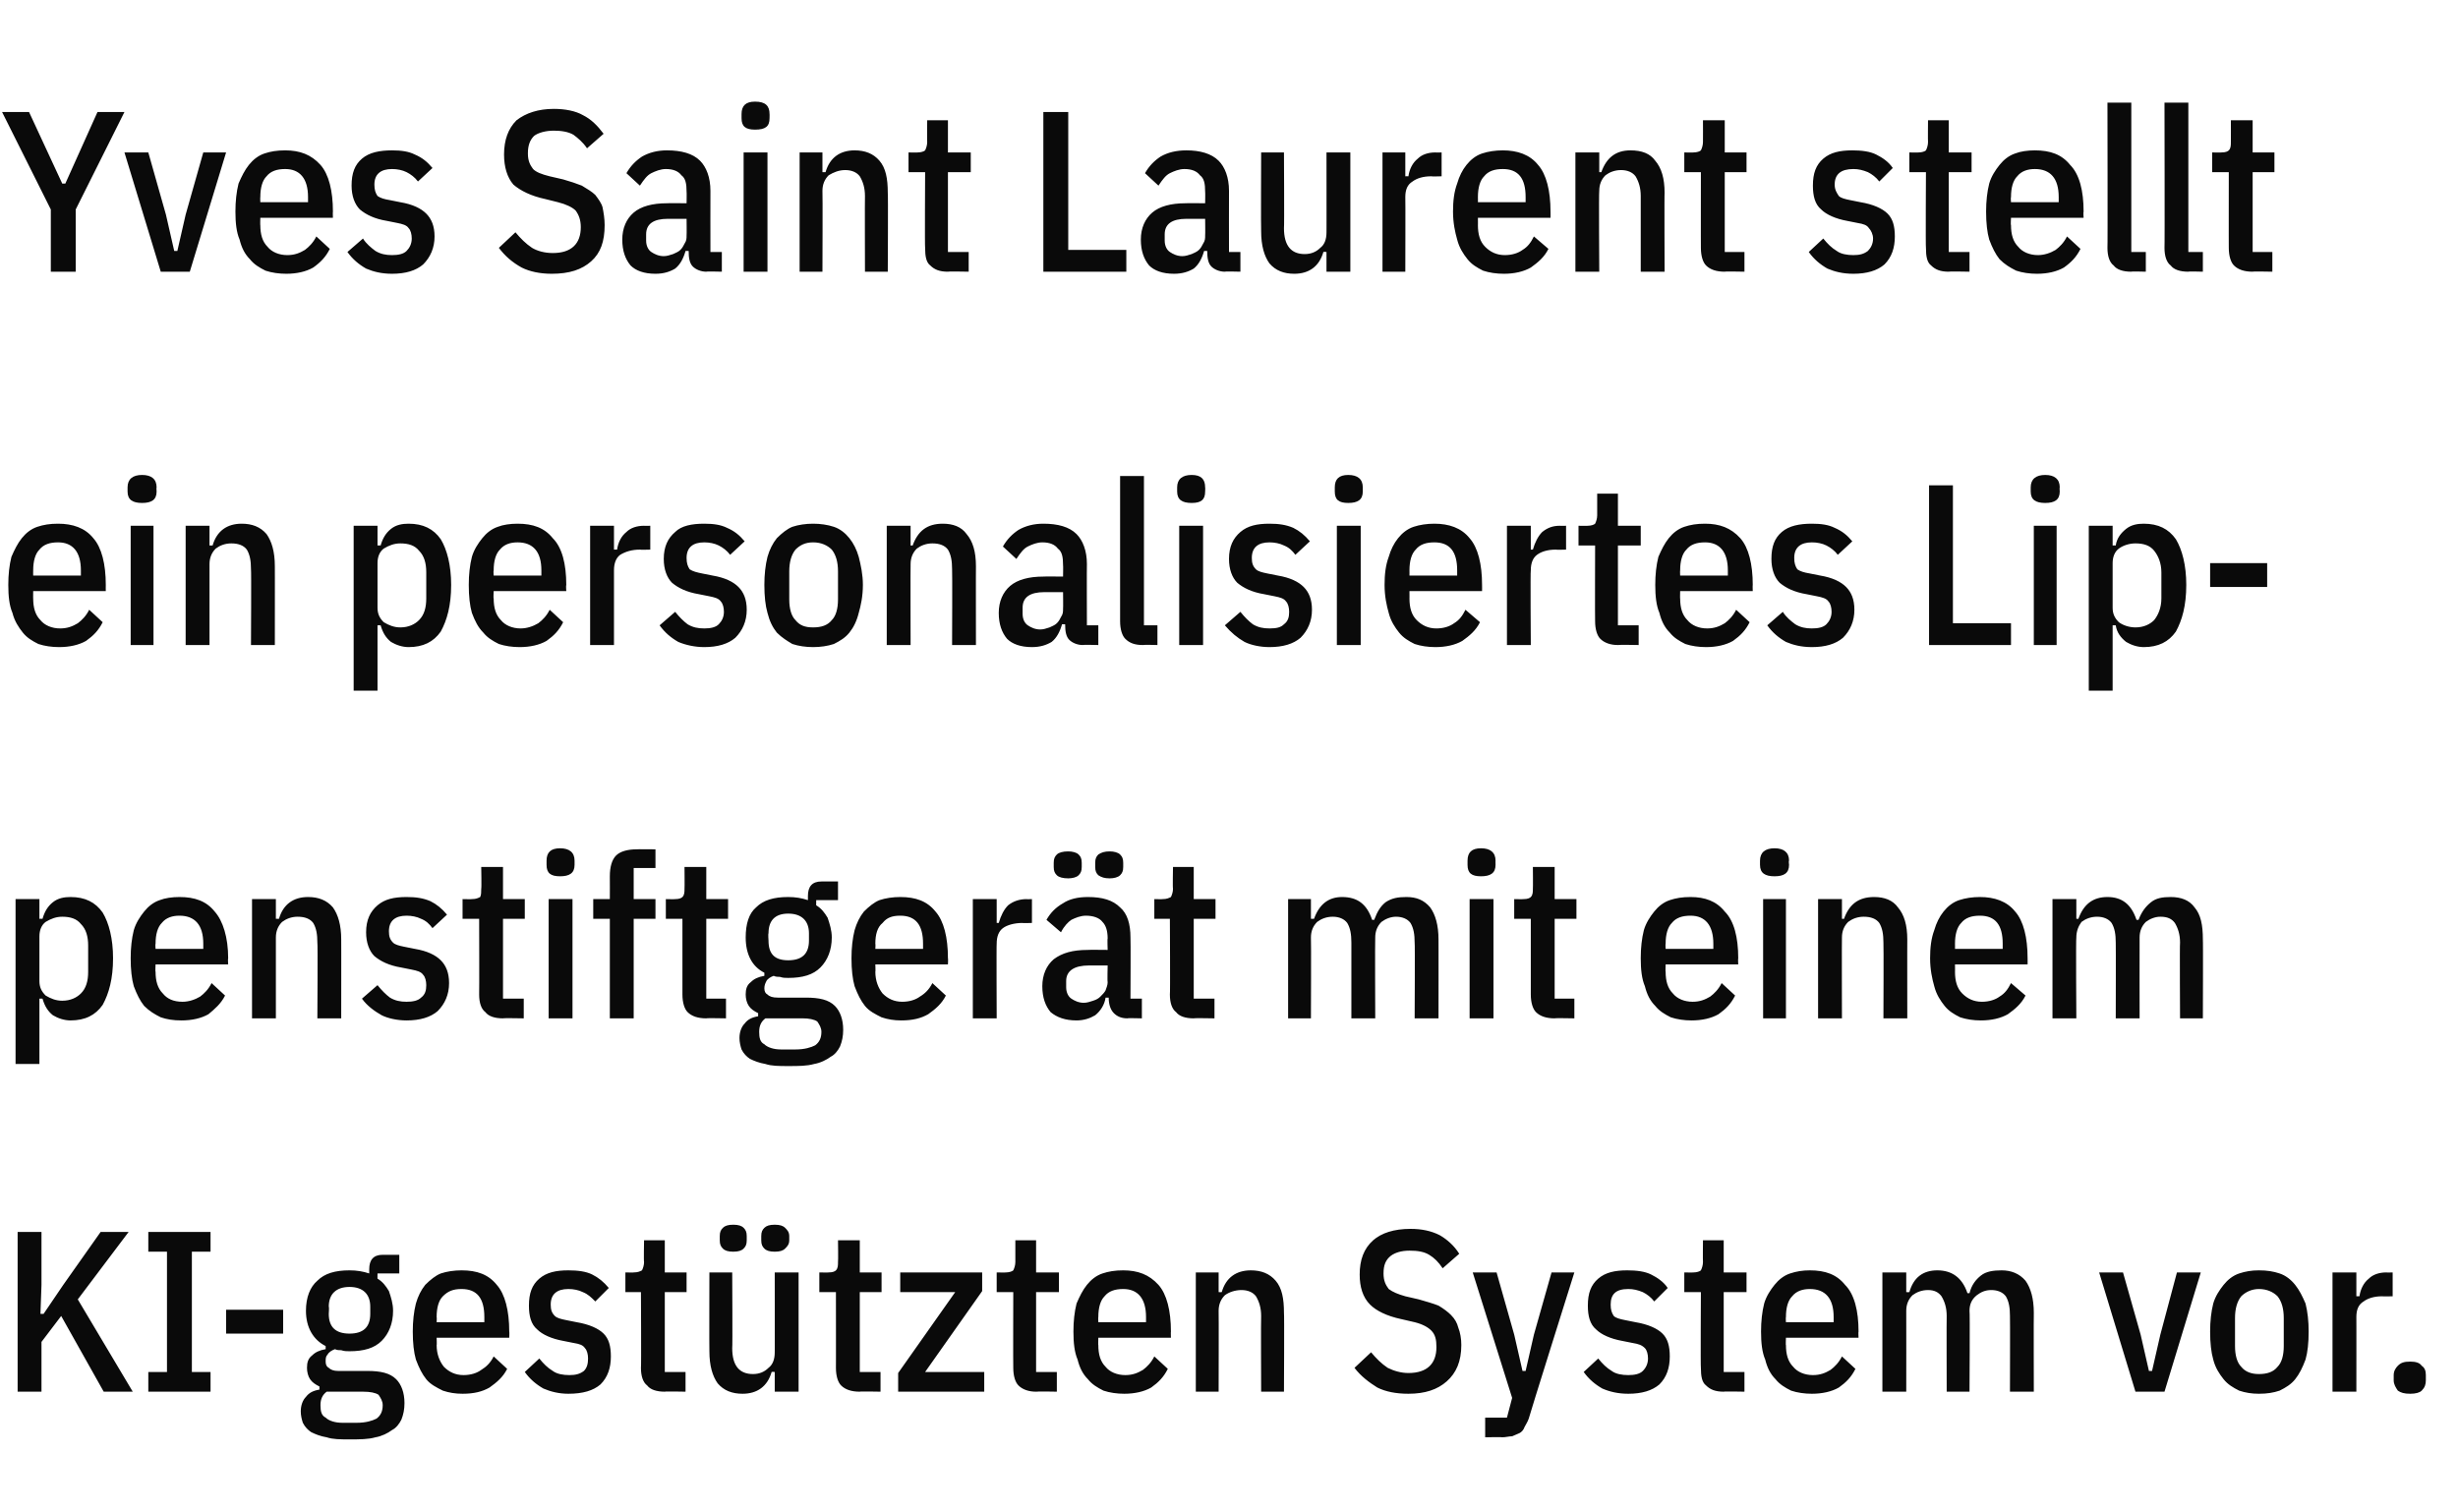 <?xml version="1.0" standalone="no"?><!DOCTYPE svg PUBLIC "-//W3C//DTD SVG 1.1//EN" "http://www.w3.org/Graphics/SVG/1.1/DTD/svg11.dtd"><svg xmlns="http://www.w3.org/2000/svg" version="1.1" width="237px" height="145.8px" viewBox="0 -9 237 145.8" style="top:-9px">  <desc>Yves Saint Laurent stellt ein personalisiertes Lippenstiftger t mit einem KI gest tzten System vor.</desc>  <defs/>  <g id="Polygon156013">    <path d="M 5.9 117.9 L 4 120.4 L 4 125.2 L 1.7 125.2 L 1.7 109.8 L 4 109.8 L 4 114.9 L 3.9 117.7 L 4.2 117.7 L 6.1 114.9 L 9.7 109.8 L 12.4 109.8 L 7.5 116.3 L 12.8 125.2 L 10 125.2 L 5.9 117.9 Z M 14.3 125.2 L 14.3 123.3 L 16.1 123.3 L 16.1 111.7 L 14.3 111.7 L 14.3 109.8 L 20.3 109.8 L 20.3 111.7 L 18.5 111.7 L 18.5 123.3 L 20.3 123.3 L 20.3 125.2 L 14.3 125.2 Z M 21.8 119.6 L 21.8 117.3 L 27.3 117.3 L 27.3 119.6 L 21.8 119.6 Z M 39 126.3 C 39 126.9 38.9 127.4 38.7 127.9 C 38.5 128.3 38.2 128.7 37.8 128.9 C 37.4 129.2 36.8 129.5 36.2 129.6 C 35.5 129.8 34.7 129.8 33.7 129.8 C 32.8 129.8 32.1 129.8 31.5 129.6 C 30.9 129.5 30.4 129.3 30 129.1 C 29.7 128.9 29.4 128.6 29.2 128.2 C 29.1 127.9 29 127.5 29 127.1 C 29 126.5 29.2 126 29.5 125.7 C 29.8 125.3 30.2 125.1 30.8 125 C 30.8 125 30.8 124.7 30.8 124.7 C 30.4 124.5 30.1 124.3 29.9 124 C 29.7 123.7 29.6 123.3 29.6 122.9 C 29.6 122.4 29.7 122 30.1 121.7 C 30.4 121.4 30.8 121.2 31.4 121.1 C 31.4 121.1 31.4 120.8 31.4 120.8 C 30.2 120.2 29.5 119 29.5 117.4 C 29.5 116.1 29.9 115.1 30.6 114.5 C 31.3 113.8 32.3 113.5 33.7 113.5 C 34.4 113.5 35 113.6 35.6 113.8 C 35.6 113.8 35.6 113.4 35.6 113.4 C 35.6 112.5 36 112 36.9 112 C 36.92 112 38.5 112 38.5 112 L 38.5 113.8 L 36.4 113.8 C 36.4 113.8 36.39 114.32 36.4 114.3 C 36.9 114.6 37.2 115 37.5 115.5 C 37.7 116.1 37.9 116.7 37.9 117.4 C 37.9 118.6 37.5 119.6 36.8 120.3 C 36.1 121 35.1 121.3 33.7 121.3 C 33.4 121.3 33.2 121.3 32.9 121.2 C 32.7 121.2 32.5 121.2 32.3 121.1 C 32 121.2 31.7 121.4 31.6 121.6 C 31.4 121.8 31.4 122 31.4 122.3 C 31.4 122.6 31.5 122.8 31.7 122.9 C 31.9 123.1 32.2 123.2 32.6 123.2 C 32.6 123.2 35.4 123.2 35.4 123.2 C 36.7 123.2 37.6 123.4 38.2 124 C 38.7 124.5 39 125.3 39 126.3 Z M 36.9 126.5 C 36.9 126.1 36.7 125.8 36.5 125.5 C 36.2 125.3 35.7 125.2 35 125.2 C 35 125.2 31.5 125.2 31.5 125.2 C 31.1 125.5 30.9 125.9 30.9 126.5 C 30.9 127.1 31 127.5 31.4 127.7 C 31.7 128 32.3 128.2 33 128.2 C 33 128.2 34.4 128.2 34.4 128.2 C 35.3 128.2 35.9 128 36.3 127.8 C 36.7 127.5 36.9 127.1 36.9 126.5 Z M 31.7 117.7 C 31.7 119 32.4 119.6 33.7 119.6 C 35 119.6 35.7 119 35.7 117.7 C 35.7 117.7 35.7 117 35.7 117 C 35.7 115.8 35 115.1 33.7 115.1 C 32.4 115.1 31.7 115.8 31.7 117 C 31.75 117.04 31.7 117.7 31.7 117.7 C 31.7 117.7 31.75 117.7 31.7 117.7 Z M 44.6 125.4 C 43.9 125.4 43.3 125.3 42.7 125.1 C 42.1 124.8 41.5 124.5 41.1 124 C 40.7 123.5 40.4 122.9 40.1 122.1 C 39.9 121.4 39.8 120.5 39.8 119.4 C 39.8 118.4 39.9 117.5 40.1 116.7 C 40.3 116 40.6 115.4 41 114.9 C 41.5 114.4 42 114 42.5 113.8 C 43.1 113.6 43.8 113.5 44.5 113.5 C 46 113.5 47.1 113.9 47.9 114.9 C 48.7 115.8 49.1 117.4 49.1 119.4 C 49.13 119.44 49.1 120 49.1 120 L 42.1 120 C 42.1 120 42.13 120.74 42.1 120.7 C 42.1 121.6 42.4 122.3 42.8 122.8 C 43.3 123.3 43.9 123.6 44.7 123.6 C 45.4 123.6 46 123.4 46.4 123.1 C 46.9 122.8 47.3 122.4 47.6 121.8 C 47.6 121.8 48.9 123 48.9 123 C 48.5 123.8 47.9 124.3 47.2 124.8 C 46.5 125.2 45.7 125.4 44.6 125.4 Z M 46.7 118 C 46.7 116.2 46 115.3 44.5 115.3 C 43.7 115.3 43.2 115.5 42.7 116 C 42.3 116.4 42.1 117.1 42.1 118 C 42.13 118.03 42.1 118.5 42.1 118.5 L 46.7 118.5 L 46.7 118 C 46.7 118 46.73 118.03 46.7 118 Z M 54.8 125.4 C 53.9 125.4 53.1 125.2 52.4 124.9 C 51.7 124.5 51.1 124 50.6 123.3 C 50.6 123.3 52 122 52 122 C 52.4 122.5 52.8 122.9 53.3 123.2 C 53.7 123.5 54.3 123.6 54.9 123.6 C 55.5 123.6 55.9 123.5 56.3 123.2 C 56.6 122.9 56.7 122.5 56.7 122 C 56.7 121.6 56.6 121.2 56.4 121 C 56.2 120.7 55.9 120.6 55.3 120.5 C 55.3 120.5 54.3 120.3 54.3 120.3 C 53.2 120.1 52.3 119.7 51.8 119.2 C 51.2 118.7 51 117.9 51 116.9 C 51 115.7 51.3 114.9 52 114.3 C 52.7 113.7 53.6 113.5 54.8 113.5 C 55.7 113.5 56.5 113.6 57.1 113.9 C 57.7 114.2 58.2 114.6 58.7 115.2 C 58.7 115.2 57.4 116.5 57.4 116.5 C 57 116.1 56.7 115.8 56.2 115.6 C 55.8 115.4 55.3 115.3 54.8 115.3 C 53.7 115.3 53.1 115.8 53.1 116.8 C 53.1 117.3 53.2 117.6 53.5 117.9 C 53.7 118.1 54.1 118.2 54.6 118.3 C 54.6 118.3 55.6 118.5 55.6 118.5 C 56.8 118.7 57.7 119.1 58.2 119.6 C 58.7 120.1 58.9 120.8 58.9 121.8 C 58.9 122.9 58.6 123.8 57.9 124.5 C 57.2 125.1 56.2 125.4 54.8 125.4 Z M 64.1 125.2 C 63.3 125.2 62.7 125 62.4 124.6 C 62 124.3 61.8 123.7 61.8 122.9 C 61.84 122.92 61.8 115.6 61.8 115.6 L 60.3 115.6 L 60.3 113.7 C 60.3 113.7 61.14 113.72 61.1 113.7 C 61.5 113.7 61.7 113.6 61.9 113.5 C 62 113.3 62.1 113 62.1 112.7 C 62.06 112.66 62.1 110.6 62.1 110.6 L 64.1 110.6 L 64.1 113.7 L 66.2 113.7 L 66.2 115.6 L 64.1 115.6 L 64.1 123.3 L 66.1 123.3 L 66.1 125.2 C 66.1 125.2 64.11 125.16 64.1 125.2 Z M 74.7 123.3 C 74.7 123.3 74.43 123.27 74.4 123.3 C 74 124.7 73 125.4 71.6 125.4 C 70.6 125.4 69.8 125.1 69.2 124.4 C 68.7 123.7 68.4 122.7 68.4 121.3 C 68.38 121.31 68.4 113.7 68.4 113.7 L 70.6 113.7 C 70.6 113.7 70.64 121 70.6 121 C 70.6 122.7 71.3 123.5 72.6 123.5 C 73.2 123.5 73.7 123.3 74.1 122.9 C 74.5 122.6 74.7 122.1 74.7 121.4 C 74.71 121.44 74.7 113.7 74.7 113.7 L 77 113.7 L 77 125.2 L 74.7 125.2 L 74.7 123.3 Z M 70.7 111.7 C 70.2 111.7 69.9 111.6 69.7 111.4 C 69.5 111.2 69.4 111 69.4 110.6 C 69.4 110.6 69.4 110.2 69.4 110.2 C 69.4 109.8 69.5 109.6 69.7 109.4 C 69.9 109.2 70.2 109.1 70.7 109.1 C 71.2 109.1 71.5 109.2 71.7 109.4 C 71.9 109.6 72 109.8 72 110.2 C 72 110.2 72 110.6 72 110.6 C 72 111 71.9 111.2 71.7 111.4 C 71.5 111.6 71.2 111.7 70.7 111.7 Z M 74.7 111.7 C 74.2 111.7 73.9 111.6 73.7 111.4 C 73.5 111.2 73.4 111 73.4 110.6 C 73.4 110.6 73.4 110.2 73.4 110.2 C 73.4 109.8 73.5 109.6 73.7 109.4 C 73.9 109.2 74.2 109.1 74.7 109.1 C 75.2 109.1 75.5 109.2 75.7 109.4 C 75.9 109.6 76.1 109.8 76.1 110.2 C 76.1 110.2 76.1 110.6 76.1 110.6 C 76.1 111 75.9 111.2 75.7 111.4 C 75.5 111.6 75.2 111.7 74.7 111.7 Z M 82.9 125.2 C 82.1 125.2 81.5 125 81.1 124.6 C 80.8 124.3 80.6 123.7 80.6 122.9 C 80.61 122.92 80.6 115.6 80.6 115.6 L 79 115.6 L 79 113.7 C 79 113.7 79.9 113.72 79.9 113.7 C 80.3 113.7 80.5 113.6 80.6 113.5 C 80.8 113.3 80.8 113 80.8 112.7 C 80.83 112.66 80.8 110.6 80.8 110.6 L 82.9 110.6 L 82.9 113.7 L 85 113.7 L 85 115.6 L 82.9 115.6 L 82.9 123.3 L 84.9 123.3 L 84.9 125.2 C 84.9 125.2 82.87 125.16 82.9 125.2 Z M 86.6 125.2 L 86.6 123.4 L 92.1 115.6 L 86.8 115.6 L 86.8 113.7 L 94.7 113.7 L 94.7 115.5 L 89.2 123.3 L 94.9 123.3 L 94.9 125.2 L 86.6 125.2 Z M 99.9 125.2 C 99.2 125.2 98.6 125 98.2 124.6 C 97.9 124.3 97.7 123.7 97.7 122.9 C 97.68 122.92 97.7 115.6 97.7 115.6 L 96.1 115.6 L 96.1 113.7 C 96.1 113.7 96.97 113.72 97 113.7 C 97.3 113.7 97.6 113.6 97.7 113.5 C 97.8 113.3 97.9 113 97.9 112.7 C 97.9 112.66 97.9 110.6 97.9 110.6 L 99.9 110.6 L 99.9 113.7 L 102.1 113.7 L 102.1 115.6 L 99.9 115.6 L 99.9 123.3 L 101.9 123.3 L 101.9 125.2 C 101.9 125.2 99.94 125.16 99.9 125.2 Z M 108.4 125.4 C 107.7 125.4 107 125.3 106.4 125.1 C 105.8 124.8 105.3 124.5 104.9 124 C 104.4 123.5 104.1 122.9 103.9 122.1 C 103.6 121.4 103.5 120.5 103.5 119.4 C 103.5 118.4 103.6 117.5 103.8 116.7 C 104.1 116 104.4 115.4 104.8 114.9 C 105.2 114.4 105.7 114 106.3 113.8 C 106.9 113.6 107.5 113.5 108.3 113.5 C 109.7 113.5 110.8 113.9 111.7 114.9 C 112.5 115.8 112.9 117.4 112.9 119.4 C 112.88 119.44 112.9 120 112.9 120 L 105.9 120 C 105.9 120 105.88 120.74 105.9 120.7 C 105.9 121.6 106.1 122.3 106.6 122.8 C 107 123.3 107.7 123.6 108.5 123.6 C 109.2 123.6 109.7 123.4 110.2 123.1 C 110.6 122.8 111 122.4 111.3 121.8 C 111.3 121.8 112.6 123 112.6 123 C 112.2 123.8 111.7 124.3 111 124.8 C 110.3 125.2 109.4 125.4 108.4 125.4 Z M 110.5 118 C 110.5 116.2 109.7 115.3 108.3 115.3 C 107.5 115.3 106.9 115.5 106.5 116 C 106.1 116.4 105.9 117.1 105.9 118 C 105.88 118.03 105.9 118.5 105.9 118.5 L 110.5 118.5 L 110.5 118 C 110.5 118 110.48 118.03 110.5 118 Z M 115.3 125.2 L 115.3 113.7 L 117.5 113.7 L 117.5 115.6 C 117.5 115.6 117.79 115.61 117.8 115.6 C 118.2 114.2 119.2 113.5 120.6 113.5 C 121.6 113.5 122.4 113.8 123 114.5 C 123.6 115.2 123.8 116.2 123.8 117.6 C 123.84 117.57 123.8 125.2 123.8 125.2 L 121.6 125.2 C 121.6 125.2 121.57 117.88 121.6 117.9 C 121.6 117.1 121.4 116.5 121.1 116 C 120.8 115.6 120.3 115.4 119.7 115.4 C 119.1 115.4 118.5 115.6 118.1 115.9 C 117.7 116.3 117.5 116.8 117.5 117.4 C 117.52 117.44 117.5 125.2 117.5 125.2 L 115.3 125.2 Z M 135.8 125.4 C 134.6 125.4 133.6 125.2 132.8 124.8 C 132 124.3 131.2 123.7 130.6 122.9 C 130.6 122.9 132.2 121.4 132.2 121.4 C 132.7 122 133.2 122.5 133.8 122.9 C 134.4 123.2 135.1 123.4 135.8 123.4 C 137.6 123.4 138.5 122.5 138.5 120.9 C 138.5 120.2 138.4 119.7 138 119.3 C 137.7 119 137.2 118.7 136.4 118.5 C 136.4 118.5 135.1 118.2 135.1 118.2 C 133.7 117.9 132.7 117.4 132.1 116.8 C 131.4 116.1 131.1 115.1 131.1 113.9 C 131.1 112.5 131.5 111.4 132.4 110.6 C 133.2 109.9 134.4 109.5 136 109.5 C 137.1 109.5 138 109.7 138.8 110.1 C 139.5 110.5 140.2 111.1 140.7 111.9 C 140.7 111.9 139.1 113.3 139.1 113.3 C 138.7 112.7 138.3 112.3 137.8 112 C 137.3 111.7 136.7 111.6 135.9 111.6 C 135.1 111.6 134.5 111.8 134.1 112.1 C 133.6 112.5 133.4 113 133.4 113.8 C 133.4 114.5 133.6 114.9 133.9 115.3 C 134.3 115.6 134.8 115.8 135.5 116 C 135.5 116 136.8 116.3 136.8 116.3 C 137.5 116.5 138.2 116.7 138.7 116.9 C 139.2 117.2 139.6 117.5 139.9 117.8 C 140.3 118.2 140.5 118.6 140.6 119 C 140.8 119.5 140.9 120.1 140.9 120.7 C 140.9 122.3 140.4 123.4 139.5 124.2 C 138.6 125 137.4 125.4 135.8 125.4 Z M 149.6 113.7 L 151.8 113.7 C 151.8 113.7 147.38 127.76 147.4 127.8 C 147.3 128.1 147.1 128.4 147 128.6 C 146.9 128.9 146.7 129.1 146.5 129.2 C 146.3 129.3 146 129.4 145.8 129.5 C 145.5 129.5 145.2 129.6 144.8 129.6 C 144.8 129.56 143.2 129.6 143.2 129.6 L 143.2 127.7 L 145.3 127.7 L 145.8 125.8 L 142 113.7 L 144.3 113.7 L 146 119.7 L 146.8 123.2 L 147.1 123.2 L 147.9 119.7 L 149.6 113.7 Z M 157 125.4 C 156 125.4 155.2 125.2 154.5 124.9 C 153.8 124.5 153.2 124 152.7 123.3 C 152.7 123.3 154.1 122 154.1 122 C 154.5 122.5 154.9 122.9 155.4 123.2 C 155.8 123.5 156.4 123.6 157 123.6 C 157.6 123.6 158.1 123.5 158.4 123.2 C 158.7 122.9 158.9 122.5 158.9 122 C 158.9 121.6 158.8 121.2 158.6 121 C 158.3 120.7 158 120.6 157.4 120.5 C 157.4 120.5 156.4 120.3 156.4 120.3 C 155.3 120.1 154.4 119.7 153.9 119.2 C 153.3 118.7 153.1 117.9 153.1 116.9 C 153.1 115.7 153.4 114.9 154.1 114.3 C 154.8 113.7 155.7 113.5 156.9 113.5 C 157.8 113.5 158.6 113.6 159.2 113.9 C 159.8 114.2 160.4 114.6 160.8 115.2 C 160.8 115.2 159.5 116.5 159.5 116.5 C 159.2 116.1 158.8 115.8 158.4 115.6 C 157.9 115.4 157.5 115.3 157 115.3 C 155.8 115.3 155.3 115.8 155.3 116.8 C 155.3 117.3 155.4 117.6 155.6 117.9 C 155.8 118.1 156.2 118.2 156.7 118.3 C 156.7 118.3 157.7 118.5 157.7 118.5 C 158.9 118.7 159.8 119.1 160.3 119.6 C 160.8 120.1 161 120.8 161 121.8 C 161 122.9 160.7 123.8 160 124.5 C 159.3 125.1 158.3 125.4 157 125.4 Z M 166.2 125.2 C 165.4 125.2 164.9 125 164.5 124.6 C 164.1 124.3 164 123.7 164 122.9 C 163.96 122.92 164 115.6 164 115.6 L 162.4 115.6 L 162.4 113.7 C 162.4 113.7 163.26 113.72 163.3 113.7 C 163.6 113.7 163.9 113.6 164 113.5 C 164.1 113.3 164.2 113 164.2 112.7 C 164.18 112.66 164.2 110.6 164.2 110.6 L 166.2 110.6 L 166.2 113.7 L 168.4 113.7 L 168.4 115.6 L 166.2 115.6 L 166.2 123.3 L 168.2 123.3 L 168.2 125.2 C 168.2 125.2 166.23 125.16 166.2 125.2 Z M 174.7 125.4 C 174 125.4 173.3 125.3 172.7 125.1 C 172.1 124.8 171.6 124.5 171.2 124 C 170.7 123.5 170.4 122.9 170.2 122.1 C 169.9 121.4 169.8 120.5 169.8 119.4 C 169.8 118.4 169.9 117.5 170.1 116.7 C 170.3 116 170.7 115.4 171.1 114.9 C 171.5 114.4 172 114 172.6 113.8 C 173.2 113.6 173.8 113.5 174.5 113.5 C 176 113.5 177.1 113.9 177.9 114.9 C 178.8 115.8 179.2 117.4 179.2 119.4 C 179.17 119.44 179.2 120 179.2 120 L 172.2 120 C 172.2 120 172.17 120.74 172.2 120.7 C 172.2 121.6 172.4 122.3 172.9 122.8 C 173.3 123.3 174 123.6 174.8 123.6 C 175.5 123.6 176 123.4 176.5 123.1 C 176.9 122.8 177.3 122.4 177.6 121.8 C 177.6 121.8 178.9 123 178.9 123 C 178.5 123.8 178 124.3 177.3 124.8 C 176.6 125.2 175.7 125.4 174.7 125.4 Z M 176.8 118 C 176.8 116.2 176 115.3 174.5 115.3 C 173.8 115.3 173.2 115.5 172.8 116 C 172.4 116.4 172.2 117.1 172.2 118 C 172.17 118.03 172.2 118.5 172.2 118.5 L 176.8 118.5 L 176.8 118 C 176.8 118 176.77 118.03 176.8 118 Z M 181.5 125.2 L 181.5 113.7 L 183.8 113.7 L 183.8 115.6 C 183.8 115.6 184.07 115.61 184.1 115.6 C 184.5 114.2 185.4 113.5 186.8 113.5 C 188.2 113.5 189.2 114.2 189.7 115.7 C 189.7 115.7 189.9 115.7 189.9 115.7 C 190.1 114.9 190.5 114.4 191 114 C 191.5 113.6 192.2 113.5 193 113.5 C 193.9 113.5 194.7 113.8 195.3 114.5 C 195.8 115.2 196.1 116.2 196.1 117.6 C 196.08 117.57 196.1 125.2 196.1 125.2 L 193.8 125.2 C 193.8 125.2 193.82 117.88 193.8 117.9 C 193.8 117.1 193.7 116.5 193.4 116 C 193.1 115.6 192.6 115.4 192 115.4 C 191.4 115.4 191 115.6 190.6 115.9 C 190.1 116.3 189.9 116.8 189.9 117.4 C 189.95 117.44 189.9 125.2 189.9 125.2 L 187.7 125.2 C 187.7 125.2 187.68 117.88 187.7 117.9 C 187.7 117.1 187.5 116.5 187.2 116 C 186.9 115.6 186.5 115.4 185.9 115.4 C 185.3 115.4 184.8 115.6 184.4 115.9 C 184 116.3 183.8 116.8 183.8 117.4 C 183.81 117.44 183.8 125.2 183.8 125.2 L 181.5 125.2 Z M 205.9 125.2 L 202.4 113.7 L 204.7 113.7 L 206.4 119.7 L 207.2 123.2 L 207.5 123.2 L 208.3 119.7 L 209.9 113.7 L 212.2 113.7 L 208.7 125.2 L 205.9 125.2 Z M 217.8 125.4 C 217.1 125.4 216.5 125.3 215.9 125.1 C 215.3 124.8 214.8 124.5 214.4 124 C 214 123.5 213.6 122.9 213.4 122.1 C 213.2 121.4 213.1 120.5 213.1 119.4 C 213.1 118.4 213.2 117.5 213.4 116.7 C 213.6 116 214 115.4 214.4 114.9 C 214.8 114.4 215.3 114 215.9 113.8 C 216.5 113.6 217.1 113.5 217.8 113.5 C 218.6 113.5 219.2 113.6 219.8 113.8 C 220.4 114 220.9 114.4 221.3 114.9 C 221.7 115.4 222 116 222.3 116.7 C 222.5 117.5 222.6 118.4 222.6 119.4 C 222.6 120.5 222.5 121.4 222.3 122.1 C 222 122.9 221.7 123.5 221.3 124 C 220.9 124.5 220.4 124.8 219.8 125.1 C 219.2 125.3 218.6 125.4 217.8 125.4 Z M 217.8 123.5 C 218.6 123.5 219.2 123.3 219.6 122.8 C 220 122.4 220.2 121.7 220.2 120.8 C 220.2 120.8 220.2 118.1 220.2 118.1 C 220.2 117.2 220 116.5 219.6 116 C 219.2 115.6 218.6 115.3 217.8 115.3 C 217.1 115.3 216.5 115.6 216.1 116 C 215.7 116.5 215.5 117.2 215.5 118.1 C 215.5 118.1 215.5 120.8 215.5 120.8 C 215.5 121.7 215.7 122.4 216.1 122.8 C 216.5 123.3 217.1 123.5 217.8 123.5 Z M 224.9 125.2 L 224.9 113.7 L 227.2 113.7 L 227.2 116 C 227.2 116 227.48 115.99 227.5 116 C 227.6 115.3 227.9 114.7 228.4 114.3 C 228.8 113.9 229.4 113.7 230.1 113.7 C 230.1 113.72 230.7 113.7 230.7 113.7 L 230.7 116 C 230.7 116 229.7 116.03 229.7 116 C 228.9 116 228.3 116.2 227.9 116.5 C 227.4 116.8 227.2 117.3 227.2 118 C 227.21 117.97 227.2 125.2 227.2 125.2 L 224.9 125.2 Z M 232.4 125.4 C 231.8 125.4 231.5 125.3 231.2 125.1 C 231 124.8 230.8 124.5 230.8 124.1 C 230.8 124.1 230.8 123.6 230.8 123.6 C 230.8 123.2 231 122.9 231.2 122.7 C 231.5 122.4 231.8 122.3 232.4 122.3 C 232.9 122.3 233.3 122.4 233.5 122.7 C 233.8 122.9 233.9 123.2 233.9 123.6 C 233.9 123.6 233.9 124.1 233.9 124.1 C 233.9 124.5 233.8 124.8 233.5 125.1 C 233.3 125.3 232.9 125.4 232.4 125.4 Z " stroke="none" fill="#0a0a0a"/>  </g>  <g id="Polygon156012">    <path d="M 1.5 77.7 L 3.8 77.7 L 3.8 79.6 C 3.8 79.6 4.07 79.59 4.1 79.6 C 4.3 78.9 4.6 78.4 5.1 78 C 5.6 77.6 6.2 77.5 6.8 77.5 C 8.2 77.5 9.2 78 9.9 79 C 10.5 80 10.9 81.5 10.9 83.4 C 10.9 85.4 10.5 86.8 9.9 87.9 C 9.2 88.9 8.2 89.4 6.8 89.4 C 6.2 89.4 5.6 89.2 5.1 88.9 C 4.6 88.5 4.3 88 4.1 87.3 C 4.07 87.29 3.8 87.3 3.8 87.3 L 3.8 93.6 L 1.5 93.6 L 1.5 77.7 Z M 6 87.5 C 6.8 87.5 7.4 87.2 7.8 86.8 C 8.3 86.3 8.5 85.6 8.5 84.7 C 8.5 84.7 8.5 82.2 8.5 82.2 C 8.5 81.3 8.3 80.6 7.8 80.1 C 7.4 79.6 6.8 79.4 6 79.4 C 5.4 79.4 4.9 79.6 4.4 79.9 C 4 80.2 3.8 80.7 3.8 81.3 C 3.8 81.3 3.8 85.6 3.8 85.6 C 3.8 86.2 4 86.6 4.4 87 C 4.9 87.3 5.4 87.5 6 87.5 Z M 17.5 89.4 C 16.7 89.4 16.1 89.3 15.5 89.1 C 14.9 88.8 14.4 88.5 13.9 88 C 13.5 87.5 13.2 86.9 12.9 86.1 C 12.7 85.4 12.6 84.5 12.6 83.4 C 12.6 82.4 12.7 81.5 12.9 80.7 C 13.1 80 13.5 79.4 13.9 78.9 C 14.3 78.4 14.8 78 15.4 77.8 C 15.9 77.6 16.6 77.5 17.3 77.5 C 18.8 77.5 19.9 77.9 20.7 78.9 C 21.5 79.8 22 81.4 22 83.4 C 21.96 83.44 22 84 22 84 L 15 84 C 15 84 14.96 84.74 15 84.7 C 15 85.6 15.2 86.3 15.7 86.8 C 16.1 87.3 16.7 87.6 17.6 87.6 C 18.2 87.6 18.8 87.4 19.3 87.1 C 19.7 86.8 20.1 86.4 20.4 85.8 C 20.4 85.8 21.7 87 21.7 87 C 21.3 87.8 20.7 88.3 20.1 88.8 C 19.4 89.2 18.5 89.4 17.5 89.4 Z M 19.6 82 C 19.6 80.2 18.8 79.3 17.3 79.3 C 16.6 79.3 16 79.5 15.6 80 C 15.2 80.4 15 81.1 15 82 C 14.96 82.03 15 82.5 15 82.5 L 19.6 82.5 L 19.6 82 C 19.6 82 19.56 82.03 19.6 82 Z M 24.3 89.2 L 24.3 77.7 L 26.6 77.7 L 26.6 79.6 C 26.6 79.6 26.86 79.61 26.9 79.6 C 27.3 78.2 28.3 77.5 29.7 77.5 C 30.7 77.5 31.5 77.8 32.1 78.5 C 32.6 79.2 32.9 80.2 32.9 81.6 C 32.91 81.57 32.9 89.2 32.9 89.2 L 30.6 89.2 C 30.6 89.2 30.65 81.88 30.6 81.9 C 30.6 81.1 30.5 80.5 30.2 80 C 29.9 79.6 29.4 79.4 28.7 79.4 C 28.1 79.4 27.6 79.6 27.2 79.9 C 26.8 80.3 26.6 80.8 26.6 81.4 C 26.6 81.44 26.6 89.2 26.6 89.2 L 24.3 89.2 Z M 39.2 89.4 C 38.3 89.4 37.4 89.2 36.8 88.9 C 36.1 88.5 35.4 88 34.9 87.3 C 34.9 87.3 36.4 86 36.4 86 C 36.8 86.5 37.2 86.9 37.6 87.2 C 38.1 87.5 38.6 87.6 39.2 87.6 C 39.8 87.6 40.3 87.5 40.6 87.2 C 41 86.9 41.1 86.5 41.1 86 C 41.1 85.6 41 85.2 40.8 85 C 40.6 84.7 40.2 84.6 39.7 84.5 C 39.7 84.5 38.7 84.3 38.7 84.3 C 37.5 84.1 36.7 83.7 36.1 83.2 C 35.6 82.7 35.3 81.9 35.3 80.9 C 35.3 79.7 35.7 78.9 36.4 78.3 C 37.1 77.7 38 77.5 39.2 77.5 C 40.1 77.5 40.8 77.6 41.5 77.9 C 42.1 78.2 42.6 78.6 43.1 79.2 C 43.1 79.2 41.7 80.5 41.7 80.5 C 41.4 80.1 41.1 79.8 40.6 79.6 C 40.2 79.4 39.7 79.3 39.2 79.3 C 38.1 79.3 37.5 79.8 37.5 80.8 C 37.5 81.3 37.6 81.6 37.9 81.9 C 38.1 82.1 38.5 82.2 39 82.3 C 39 82.3 40 82.5 40 82.5 C 41.2 82.7 42 83.1 42.5 83.6 C 43 84.1 43.3 84.8 43.3 85.8 C 43.3 86.9 42.9 87.8 42.2 88.5 C 41.5 89.1 40.5 89.4 39.2 89.4 Z M 48.5 89.2 C 47.7 89.2 47.1 89 46.8 88.6 C 46.4 88.3 46.2 87.7 46.2 86.9 C 46.22 86.92 46.2 79.6 46.2 79.6 L 44.6 79.6 L 44.6 77.7 C 44.6 77.7 45.52 77.72 45.5 77.7 C 45.9 77.7 46.1 77.6 46.3 77.5 C 46.4 77.3 46.4 77 46.4 76.7 C 46.44 76.66 46.4 74.6 46.4 74.6 L 48.5 74.6 L 48.5 77.7 L 50.6 77.7 L 50.6 79.6 L 48.5 79.6 L 48.5 87.3 L 50.5 87.3 L 50.5 89.2 C 50.5 89.2 48.49 89.16 48.5 89.2 Z M 55.4 74.4 C 55.4 75.2 54.9 75.5 54 75.5 C 53.1 75.5 52.7 75.2 52.7 74.4 C 52.7 74.4 52.7 74 52.7 74 C 52.7 73.2 53.1 72.8 54 72.8 C 54.9 72.8 55.4 73.2 55.4 74 C 55.4 73.98 55.4 74.4 55.4 74.4 C 55.4 74.4 55.4 74.38 55.4 74.4 Z M 52.9 77.7 L 55.2 77.7 L 55.2 89.2 L 52.9 89.2 L 52.9 77.7 Z M 58.8 79.6 L 57.2 79.6 L 57.2 77.7 L 58.8 77.7 C 58.8 77.7 58.81 75.54 58.8 75.5 C 58.8 74.6 59 73.9 59.4 73.5 C 59.8 73.1 60.5 72.9 61.4 72.9 C 61.38 72.88 63.2 72.9 63.2 72.9 L 63.2 74.7 L 61.1 74.7 L 61.1 77.7 L 63.2 77.7 L 63.2 79.6 L 61.1 79.6 L 61.1 89.2 L 58.8 89.2 L 58.8 79.6 Z M 68.1 89.2 C 67.3 89.2 66.7 89 66.3 88.6 C 66 88.3 65.8 87.7 65.8 86.9 C 65.8 86.92 65.8 79.6 65.8 79.6 L 64.2 79.6 L 64.2 77.7 C 64.2 77.7 65.1 77.72 65.1 77.7 C 65.5 77.7 65.7 77.6 65.8 77.5 C 66 77.3 66 77 66 76.7 C 66.02 76.66 66 74.6 66 74.6 L 68.1 74.6 L 68.1 77.7 L 70.2 77.7 L 70.2 79.6 L 68.1 79.6 L 68.1 87.3 L 70 87.3 L 70 89.2 C 70 89.2 68.07 89.16 68.1 89.2 Z M 81.3 90.3 C 81.3 90.9 81.2 91.4 81 91.9 C 80.8 92.3 80.5 92.7 80.1 92.9 C 79.7 93.2 79.1 93.5 78.5 93.6 C 77.8 93.8 77 93.8 76 93.8 C 75.1 93.8 74.4 93.8 73.8 93.6 C 73.2 93.5 72.7 93.3 72.3 93.1 C 72 92.9 71.7 92.6 71.5 92.2 C 71.4 91.9 71.3 91.5 71.3 91.1 C 71.3 90.5 71.5 90 71.8 89.7 C 72.1 89.3 72.5 89.1 73.1 89 C 73.1 89 73.1 88.7 73.1 88.7 C 72.7 88.5 72.4 88.3 72.2 88 C 72 87.7 71.9 87.3 71.9 86.9 C 71.9 86.4 72 86 72.4 85.7 C 72.7 85.4 73.1 85.2 73.7 85.1 C 73.7 85.1 73.7 84.8 73.7 84.8 C 72.5 84.2 71.9 83 71.9 81.4 C 71.9 80.1 72.2 79.1 72.9 78.5 C 73.6 77.8 74.6 77.5 76 77.5 C 76.7 77.5 77.3 77.6 77.9 77.8 C 77.9 77.8 77.9 77.4 77.9 77.4 C 77.9 76.5 78.3 76 79.2 76 C 79.22 76 80.8 76 80.8 76 L 80.8 77.8 L 78.7 77.8 C 78.7 77.8 78.69 78.32 78.7 78.3 C 79.2 78.6 79.5 79 79.8 79.5 C 80 80.1 80.2 80.7 80.2 81.4 C 80.2 82.6 79.8 83.6 79.1 84.3 C 78.4 85 77.4 85.3 76 85.3 C 75.7 85.3 75.5 85.3 75.2 85.2 C 75 85.2 74.8 85.2 74.6 85.1 C 74.3 85.2 74 85.4 73.9 85.6 C 73.8 85.8 73.7 86 73.7 86.3 C 73.7 86.6 73.8 86.8 74 86.9 C 74.2 87.1 74.5 87.2 75 87.2 C 75 87.2 77.7 87.2 77.7 87.2 C 79 87.2 79.9 87.4 80.5 88 C 81 88.5 81.3 89.3 81.3 90.3 Z M 79.2 90.5 C 79.2 90.1 79 89.8 78.8 89.5 C 78.5 89.3 78 89.2 77.4 89.2 C 77.4 89.2 73.8 89.2 73.8 89.2 C 73.4 89.5 73.2 89.9 73.2 90.5 C 73.2 91.1 73.3 91.5 73.7 91.7 C 74 92 74.6 92.2 75.3 92.2 C 75.3 92.2 76.7 92.2 76.7 92.2 C 77.6 92.2 78.2 92 78.6 91.8 C 79 91.5 79.2 91.1 79.2 90.5 Z M 74.1 81.7 C 74.1 83 74.7 83.6 76 83.6 C 77.3 83.6 78 83 78 81.7 C 78 81.7 78 81 78 81 C 78 79.8 77.3 79.1 76 79.1 C 74.7 79.1 74.1 79.8 74.1 81 C 74.05 81.04 74.1 81.7 74.1 81.7 C 74.1 81.7 74.05 81.7 74.1 81.7 Z M 86.9 89.4 C 86.2 89.4 85.6 89.3 85 89.1 C 84.4 88.8 83.8 88.5 83.4 88 C 83 87.5 82.7 86.9 82.4 86.1 C 82.2 85.4 82.1 84.5 82.1 83.4 C 82.1 82.4 82.2 81.5 82.4 80.7 C 82.6 80 82.9 79.4 83.3 78.9 C 83.8 78.4 84.3 78 84.8 77.8 C 85.4 77.6 86.1 77.5 86.8 77.5 C 88.3 77.5 89.4 77.9 90.2 78.9 C 91 79.8 91.4 81.4 91.4 83.4 C 91.43 83.44 91.4 84 91.4 84 L 84.4 84 C 84.4 84 84.43 84.74 84.4 84.7 C 84.4 85.6 84.7 86.3 85.1 86.8 C 85.6 87.3 86.2 87.6 87 87.6 C 87.7 87.6 88.3 87.4 88.7 87.1 C 89.2 86.8 89.6 86.4 89.9 85.8 C 89.9 85.8 91.2 87 91.2 87 C 90.8 87.8 90.2 88.3 89.5 88.8 C 88.8 89.2 88 89.4 86.9 89.4 Z M 89 82 C 89 80.2 88.3 79.3 86.8 79.3 C 86 79.3 85.5 79.5 85.1 80 C 84.6 80.4 84.4 81.1 84.4 82 C 84.43 82.03 84.4 82.5 84.4 82.5 L 89 82.5 L 89 82 C 89 82 89.03 82.03 89 82 Z M 93.8 89.2 L 93.8 77.7 L 96.1 77.7 L 96.1 80 C 96.1 80 96.34 79.99 96.3 80 C 96.5 79.3 96.8 78.7 97.2 78.3 C 97.7 77.9 98.3 77.7 99 77.7 C 98.95 77.72 99.5 77.7 99.5 77.7 L 99.5 80 C 99.5 80 98.56 80.03 98.6 80 C 97.8 80 97.1 80.2 96.7 80.5 C 96.3 80.8 96.1 81.3 96.1 82 C 96.07 81.97 96.1 89.2 96.1 89.2 L 93.8 89.2 Z M 108.7 89.2 C 108.1 89.2 107.7 89 107.4 88.7 C 107.1 88.4 106.9 87.9 106.9 87.2 C 106.9 87.2 106.6 87.2 106.6 87.2 C 106.5 87.9 106.1 88.5 105.6 88.9 C 105.1 89.2 104.5 89.4 103.8 89.4 C 102.7 89.4 101.9 89.1 101.3 88.6 C 100.8 88 100.5 87.2 100.5 86.1 C 100.5 85 100.9 84.1 101.6 83.5 C 102.4 82.9 103.4 82.6 104.9 82.6 C 104.87 82.58 106.8 82.6 106.8 82.6 C 106.8 82.6 106.76 81.48 106.8 81.5 C 106.8 80.7 106.6 80.2 106.3 79.9 C 106 79.5 105.4 79.3 104.7 79.3 C 104.2 79.3 103.7 79.5 103.3 79.7 C 103 79.9 102.6 80.3 102.3 80.9 C 102.3 80.9 100.9 79.7 100.9 79.7 C 101.3 79 101.8 78.5 102.5 78.1 C 103.1 77.7 103.9 77.5 104.9 77.5 C 106.3 77.5 107.3 77.8 108 78.5 C 108.7 79.1 109 80.1 109 81.4 C 109.03 81.39 109 87.3 109 87.3 L 110.1 87.3 L 110.1 89.2 C 110.1 89.2 108.66 89.16 108.7 89.2 Z M 104.5 87.7 C 104.8 87.7 105.1 87.6 105.4 87.5 C 105.7 87.4 105.9 87.3 106.1 87.1 C 106.3 86.9 106.5 86.7 106.6 86.5 C 106.7 86.2 106.8 86 106.8 85.7 C 106.76 85.68 106.8 84.1 106.8 84.1 C 106.8 84.1 104.98 84.1 105 84.1 C 103.6 84.1 102.8 84.6 102.8 85.6 C 102.8 85.6 102.8 86.2 102.8 86.2 C 102.8 86.7 103 87.1 103.3 87.3 C 103.6 87.5 104 87.7 104.5 87.7 Z M 103 75.7 C 102.5 75.7 102.1 75.6 101.9 75.4 C 101.7 75.2 101.6 75 101.6 74.6 C 101.6 74.6 101.6 74.2 101.6 74.2 C 101.6 73.8 101.7 73.6 101.9 73.4 C 102.1 73.2 102.5 73.1 103 73.1 C 103.4 73.1 103.8 73.2 104 73.4 C 104.2 73.6 104.3 73.8 104.3 74.2 C 104.3 74.2 104.3 74.6 104.3 74.6 C 104.3 75 104.2 75.2 104 75.4 C 103.8 75.6 103.4 75.7 103 75.7 Z M 107 75.7 C 106.5 75.7 106.2 75.6 105.9 75.4 C 105.7 75.2 105.6 75 105.6 74.6 C 105.6 74.6 105.6 74.2 105.6 74.2 C 105.6 73.8 105.7 73.6 105.9 73.4 C 106.2 73.2 106.5 73.1 107 73.1 C 107.4 73.1 107.8 73.2 108 73.4 C 108.2 73.6 108.3 73.8 108.3 74.2 C 108.3 74.2 108.3 74.6 108.3 74.6 C 108.3 75 108.2 75.2 108 75.4 C 107.8 75.6 107.4 75.7 107 75.7 Z M 115.1 89.2 C 114.3 89.2 113.7 89 113.4 88.6 C 113 88.3 112.8 87.7 112.8 86.9 C 112.84 86.92 112.8 79.6 112.8 79.6 L 111.3 79.6 L 111.3 77.7 C 111.3 77.7 112.13 77.72 112.1 77.7 C 112.5 77.7 112.7 77.6 112.9 77.5 C 113 77.3 113.1 77 113.1 76.7 C 113.06 76.66 113.1 74.6 113.1 74.6 L 115.1 74.6 L 115.1 77.7 L 117.2 77.7 L 117.2 79.6 L 115.1 79.6 L 115.1 87.3 L 117.1 87.3 L 117.1 89.2 C 117.1 89.2 115.1 89.16 115.1 89.2 Z M 124.2 89.2 L 124.2 77.7 L 126.4 77.7 L 126.4 79.6 C 126.4 79.6 126.7 79.61 126.7 79.6 C 127.2 78.2 128.1 77.5 129.4 77.5 C 130.9 77.5 131.8 78.2 132.3 79.7 C 132.3 79.7 132.5 79.7 132.5 79.7 C 132.8 78.9 133.1 78.4 133.6 78 C 134.2 77.6 134.8 77.5 135.6 77.5 C 136.6 77.5 137.3 77.8 137.9 78.5 C 138.4 79.2 138.7 80.2 138.7 81.6 C 138.71 81.57 138.7 89.2 138.7 89.2 L 136.4 89.2 C 136.4 89.2 136.44 81.88 136.4 81.9 C 136.4 81.1 136.3 80.5 136 80 C 135.7 79.6 135.2 79.4 134.6 79.4 C 134.1 79.4 133.6 79.6 133.2 79.9 C 132.8 80.3 132.6 80.8 132.6 81.4 C 132.57 81.44 132.6 89.2 132.6 89.2 L 130.3 89.2 C 130.3 89.2 130.3 81.88 130.3 81.9 C 130.3 81.1 130.2 80.5 129.9 80 C 129.6 79.6 129.1 79.4 128.5 79.4 C 127.9 79.4 127.4 79.6 127 79.9 C 126.6 80.3 126.4 80.8 126.4 81.4 C 126.43 81.44 126.4 89.2 126.4 89.2 L 124.2 89.2 Z M 144.2 74.4 C 144.2 75.2 143.7 75.5 142.8 75.5 C 141.9 75.5 141.5 75.2 141.5 74.4 C 141.5 74.4 141.5 74 141.5 74 C 141.5 73.2 141.9 72.8 142.8 72.8 C 143.7 72.8 144.2 73.2 144.2 74 C 144.19 73.98 144.2 74.4 144.2 74.4 C 144.2 74.4 144.19 74.38 144.2 74.4 Z M 141.7 77.7 L 144 77.7 L 144 89.2 L 141.7 89.2 L 141.7 77.7 Z M 149.9 89.2 C 149.1 89.2 148.5 89 148.1 88.6 C 147.8 88.3 147.6 87.7 147.6 86.9 C 147.6 86.92 147.6 79.6 147.6 79.6 L 146 79.6 L 146 77.7 C 146 77.7 146.89 77.72 146.9 77.7 C 147.3 77.7 147.5 77.6 147.6 77.5 C 147.8 77.3 147.8 77 147.8 76.7 C 147.82 76.66 147.8 74.6 147.8 74.6 L 149.9 74.6 L 149.9 77.7 L 152 77.7 L 152 79.6 L 149.9 79.6 L 149.9 87.3 L 151.8 87.3 L 151.8 89.2 C 151.8 89.2 149.86 89.16 149.9 89.2 Z M 163.1 89.4 C 162.4 89.4 161.7 89.3 161.1 89.1 C 160.5 88.8 160 88.5 159.6 88 C 159.1 87.5 158.8 86.9 158.6 86.1 C 158.3 85.4 158.2 84.5 158.2 83.4 C 158.2 82.4 158.3 81.5 158.5 80.7 C 158.7 80 159.1 79.4 159.5 78.9 C 159.9 78.4 160.4 78 161 77.8 C 161.6 77.6 162.2 77.5 163 77.5 C 164.4 77.5 165.5 77.9 166.3 78.9 C 167.2 79.8 167.6 81.4 167.6 83.4 C 167.57 83.44 167.6 84 167.6 84 L 160.6 84 C 160.6 84 160.57 84.74 160.6 84.7 C 160.6 85.6 160.8 86.3 161.3 86.8 C 161.7 87.3 162.4 87.6 163.2 87.6 C 163.9 87.6 164.4 87.4 164.9 87.1 C 165.3 86.8 165.7 86.4 166 85.8 C 166 85.8 167.3 87 167.3 87 C 166.9 87.8 166.4 88.3 165.7 88.8 C 165 89.2 164.1 89.4 163.1 89.4 Z M 165.2 82 C 165.2 80.2 164.4 79.3 163 79.3 C 162.2 79.3 161.6 79.5 161.2 80 C 160.8 80.4 160.6 81.1 160.6 82 C 160.57 82.03 160.6 82.5 160.6 82.5 L 165.2 82.5 L 165.2 82 C 165.2 82 165.17 82.03 165.2 82 Z M 172.5 74.4 C 172.5 75.2 172 75.5 171.1 75.5 C 170.2 75.5 169.7 75.2 169.7 74.4 C 169.7 74.4 169.7 74 169.7 74 C 169.7 73.2 170.2 72.8 171.1 72.8 C 172 72.8 172.5 73.2 172.5 74 C 172.45 73.98 172.5 74.4 172.5 74.4 C 172.5 74.4 172.45 74.38 172.5 74.4 Z M 170 77.7 L 172.2 77.7 L 172.2 89.2 L 170 89.2 L 170 77.7 Z M 175.3 89.2 L 175.3 77.7 L 177.6 77.7 L 177.6 79.6 C 177.6 79.6 177.84 79.61 177.8 79.6 C 178.3 78.2 179.2 77.5 180.7 77.5 C 181.7 77.5 182.5 77.8 183 78.5 C 183.6 79.2 183.9 80.2 183.9 81.6 C 183.89 81.57 183.9 89.2 183.9 89.2 L 181.6 89.2 C 181.6 89.2 181.63 81.88 181.6 81.9 C 181.6 81.1 181.5 80.5 181.2 80 C 180.9 79.6 180.4 79.4 179.7 79.4 C 179.1 79.4 178.6 79.6 178.2 79.9 C 177.8 80.3 177.6 80.8 177.6 81.4 C 177.58 81.44 177.6 89.2 177.6 89.2 L 175.3 89.2 Z M 191 89.4 C 190.3 89.4 189.6 89.3 189 89.1 C 188.4 88.8 187.9 88.5 187.5 88 C 187.1 87.5 186.7 86.9 186.5 86.1 C 186.3 85.4 186.1 84.5 186.1 83.4 C 186.1 82.4 186.2 81.5 186.5 80.7 C 186.7 80 187 79.4 187.4 78.9 C 187.8 78.4 188.3 78 188.9 77.8 C 189.5 77.6 190.2 77.5 190.9 77.5 C 192.3 77.5 193.5 77.9 194.3 78.9 C 195.1 79.8 195.5 81.4 195.5 83.4 C 195.51 83.44 195.5 84 195.5 84 L 188.5 84 C 188.5 84 188.51 84.74 188.5 84.7 C 188.5 85.6 188.7 86.3 189.2 86.8 C 189.7 87.3 190.3 87.6 191.1 87.6 C 191.8 87.6 192.4 87.4 192.8 87.1 C 193.3 86.8 193.6 86.4 193.9 85.8 C 193.9 85.8 195.3 87 195.3 87 C 194.9 87.8 194.3 88.3 193.6 88.8 C 192.9 89.2 192 89.4 191 89.4 Z M 193.1 82 C 193.1 80.2 192.4 79.3 190.9 79.3 C 190.1 79.3 189.5 79.5 189.1 80 C 188.7 80.4 188.5 81.1 188.5 82 C 188.51 82.03 188.5 82.5 188.5 82.5 L 193.1 82.5 L 193.1 82 C 193.1 82 193.11 82.03 193.1 82 Z M 197.9 89.2 L 197.9 77.7 L 200.2 77.7 L 200.2 79.6 C 200.2 79.6 200.42 79.61 200.4 79.6 C 200.9 78.2 201.8 77.5 203.2 77.5 C 204.6 77.5 205.5 78.2 206 79.7 C 206 79.7 206.2 79.7 206.2 79.7 C 206.5 78.9 206.9 78.4 207.4 78 C 207.9 77.6 208.5 77.5 209.3 77.5 C 210.3 77.5 211.1 77.8 211.6 78.5 C 212.2 79.2 212.4 80.2 212.4 81.6 C 212.43 81.57 212.4 89.2 212.4 89.2 L 210.2 89.2 C 210.2 89.2 210.16 81.88 210.2 81.9 C 210.2 81.1 210 80.5 209.7 80 C 209.4 79.6 209 79.4 208.3 79.4 C 207.8 79.4 207.3 79.6 206.9 79.9 C 206.5 80.3 206.3 80.8 206.3 81.4 C 206.29 81.44 206.3 89.2 206.3 89.2 L 204 89.2 C 204 89.2 204.02 81.88 204 81.9 C 204 81.1 203.9 80.5 203.6 80 C 203.3 79.6 202.8 79.4 202.2 79.4 C 201.6 79.4 201.1 79.6 200.7 79.9 C 200.4 80.3 200.2 80.8 200.2 81.4 C 200.15 81.44 200.2 89.2 200.2 89.2 L 197.9 89.2 Z " stroke="none" fill="#0a0a0a"/>  </g>  <g id="Polygon156011">    <path d="M 5.7 53.4 C 5 53.4 4.3 53.3 3.7 53.1 C 3.1 52.8 2.6 52.5 2.2 52 C 1.8 51.5 1.4 50.9 1.2 50.1 C 0.9 49.4 0.8 48.5 0.8 47.4 C 0.8 46.4 0.9 45.5 1.1 44.7 C 1.4 44 1.7 43.4 2.1 42.9 C 2.5 42.4 3 42 3.6 41.8 C 4.2 41.6 4.8 41.5 5.6 41.5 C 7 41.5 8.2 41.9 9 42.9 C 9.8 43.8 10.2 45.4 10.2 47.4 C 10.19 47.44 10.2 48 10.2 48 L 3.2 48 C 3.2 48 3.19 48.74 3.2 48.7 C 3.2 49.6 3.4 50.3 3.9 50.8 C 4.3 51.3 5 51.6 5.8 51.6 C 6.5 51.6 7 51.4 7.5 51.1 C 7.9 50.8 8.3 50.4 8.6 49.8 C 8.6 49.8 9.9 51 9.9 51 C 9.5 51.8 9 52.3 8.3 52.8 C 7.6 53.2 6.7 53.4 5.7 53.4 Z M 7.8 46 C 7.8 44.2 7 43.3 5.6 43.3 C 4.8 43.3 4.2 43.5 3.8 44 C 3.4 44.4 3.2 45.1 3.2 46 C 3.19 46.03 3.2 46.5 3.2 46.5 L 7.8 46.5 L 7.8 46 C 7.8 46 7.79 46.03 7.8 46 Z M 15.1 38.4 C 15.1 39.2 14.6 39.5 13.7 39.5 C 12.8 39.5 12.3 39.2 12.3 38.4 C 12.3 38.4 12.3 38 12.3 38 C 12.3 37.2 12.8 36.8 13.7 36.8 C 14.6 36.8 15.1 37.2 15.1 38 C 15.07 37.98 15.1 38.4 15.1 38.4 C 15.1 38.4 15.07 38.38 15.1 38.4 Z M 12.6 41.7 L 14.8 41.7 L 14.8 53.2 L 12.6 53.2 L 12.6 41.7 Z M 17.9 53.2 L 17.9 41.7 L 20.2 41.7 L 20.2 43.6 C 20.2 43.6 20.46 43.61 20.5 43.6 C 20.9 42.2 21.9 41.5 23.3 41.5 C 24.3 41.5 25.1 41.8 25.7 42.5 C 26.2 43.2 26.5 44.2 26.5 45.6 C 26.51 45.57 26.5 53.2 26.5 53.2 L 24.2 53.2 C 24.2 53.2 24.24 45.88 24.2 45.9 C 24.2 45.1 24.1 44.5 23.8 44 C 23.5 43.6 23 43.4 22.3 43.4 C 21.7 43.4 21.2 43.6 20.8 43.9 C 20.4 44.3 20.2 44.8 20.2 45.4 C 20.2 45.44 20.2 53.2 20.2 53.2 L 17.9 53.2 Z M 34.1 41.7 L 36.4 41.7 L 36.4 43.6 C 36.4 43.6 36.67 43.59 36.7 43.6 C 36.9 42.9 37.2 42.4 37.7 42 C 38.2 41.6 38.8 41.5 39.4 41.5 C 40.8 41.5 41.8 42 42.5 43 C 43.1 44 43.5 45.5 43.5 47.4 C 43.5 49.4 43.1 50.8 42.5 51.9 C 41.8 52.9 40.8 53.4 39.4 53.4 C 38.8 53.4 38.2 53.2 37.7 52.9 C 37.2 52.5 36.9 52 36.7 51.3 C 36.67 51.29 36.4 51.3 36.4 51.3 L 36.4 57.6 L 34.1 57.6 L 34.1 41.7 Z M 38.6 51.5 C 39.4 51.5 40 51.2 40.4 50.8 C 40.9 50.3 41.1 49.6 41.1 48.7 C 41.1 48.7 41.1 46.2 41.1 46.2 C 41.1 45.3 40.9 44.6 40.4 44.1 C 40 43.6 39.4 43.4 38.6 43.4 C 38 43.4 37.5 43.6 37 43.9 C 36.6 44.2 36.4 44.7 36.4 45.3 C 36.4 45.3 36.4 49.6 36.4 49.6 C 36.4 50.2 36.6 50.6 37 51 C 37.5 51.3 38 51.5 38.6 51.5 Z M 50.1 53.4 C 49.4 53.4 48.7 53.3 48.1 53.1 C 47.5 52.8 47 52.5 46.6 52 C 46.1 51.5 45.8 50.9 45.5 50.1 C 45.3 49.4 45.2 48.5 45.2 47.4 C 45.2 46.4 45.3 45.5 45.5 44.7 C 45.7 44 46.1 43.4 46.5 42.9 C 46.9 42.4 47.4 42 48 41.8 C 48.5 41.6 49.2 41.5 49.9 41.5 C 51.4 41.5 52.5 41.9 53.3 42.9 C 54.2 43.8 54.6 45.4 54.6 47.4 C 54.56 47.44 54.6 48 54.6 48 L 47.6 48 C 47.6 48 47.56 48.74 47.6 48.7 C 47.6 49.6 47.8 50.3 48.3 50.8 C 48.7 51.3 49.4 51.6 50.2 51.6 C 50.8 51.6 51.4 51.4 51.9 51.1 C 52.3 50.8 52.7 50.4 53 49.8 C 53 49.8 54.3 51 54.3 51 C 53.9 51.8 53.4 52.3 52.7 52.8 C 52 53.2 51.1 53.4 50.1 53.4 Z M 52.2 46 C 52.2 44.2 51.4 43.3 49.9 43.3 C 49.2 43.3 48.6 43.5 48.2 44 C 47.8 44.4 47.6 45.1 47.6 46 C 47.56 46.03 47.6 46.5 47.6 46.5 L 52.2 46.5 L 52.2 46 C 52.2 46 52.16 46.03 52.2 46 Z M 56.9 53.2 L 56.9 41.7 L 59.2 41.7 L 59.2 44 C 59.2 44 59.46 43.99 59.5 44 C 59.6 43.3 59.9 42.7 60.4 42.3 C 60.8 41.9 61.4 41.7 62.1 41.7 C 62.08 41.72 62.7 41.7 62.7 41.7 L 62.7 44 C 62.7 44 61.69 44.03 61.7 44 C 60.9 44 60.3 44.2 59.8 44.5 C 59.4 44.8 59.2 45.3 59.2 46 C 59.2 45.97 59.2 53.2 59.2 53.2 L 56.9 53.2 Z M 67.9 53.4 C 67 53.4 66.1 53.2 65.4 52.9 C 64.7 52.5 64.1 52 63.6 51.3 C 63.6 51.3 65.1 50 65.1 50 C 65.5 50.5 65.9 50.9 66.3 51.2 C 66.8 51.5 67.3 51.6 67.9 51.6 C 68.5 51.6 69 51.5 69.3 51.2 C 69.6 50.9 69.8 50.5 69.8 50 C 69.8 49.6 69.7 49.2 69.5 49 C 69.3 48.7 68.9 48.6 68.4 48.5 C 68.4 48.5 67.4 48.3 67.4 48.3 C 66.2 48.1 65.4 47.7 64.8 47.2 C 64.3 46.7 64 45.9 64 44.9 C 64 43.7 64.4 42.9 65.1 42.3 C 65.7 41.7 66.7 41.5 67.9 41.5 C 68.8 41.5 69.5 41.6 70.1 41.9 C 70.8 42.2 71.3 42.6 71.8 43.2 C 71.8 43.2 70.4 44.5 70.4 44.5 C 70.1 44.1 69.7 43.8 69.3 43.6 C 68.9 43.4 68.4 43.3 67.9 43.3 C 66.8 43.3 66.2 43.8 66.2 44.8 C 66.2 45.3 66.3 45.6 66.5 45.9 C 66.8 46.1 67.2 46.2 67.7 46.3 C 67.7 46.3 68.7 46.5 68.7 46.5 C 69.9 46.7 70.7 47.1 71.2 47.6 C 71.7 48.1 72 48.8 72 49.8 C 72 50.9 71.6 51.8 70.9 52.5 C 70.2 53.1 69.2 53.4 67.9 53.4 Z M 78.4 53.4 C 77.7 53.4 77 53.3 76.4 53.1 C 75.9 52.8 75.4 52.5 74.9 52 C 74.5 51.5 74.2 50.9 74 50.1 C 73.8 49.4 73.7 48.5 73.7 47.4 C 73.7 46.4 73.8 45.5 74 44.7 C 74.2 44 74.5 43.4 74.9 42.9 C 75.4 42.4 75.9 42 76.4 41.8 C 77 41.6 77.7 41.5 78.4 41.5 C 79.1 41.5 79.8 41.6 80.4 41.8 C 81 42 81.5 42.4 81.9 42.9 C 82.3 43.4 82.6 44 82.8 44.7 C 83 45.5 83.2 46.4 83.2 47.4 C 83.2 48.5 83 49.4 82.8 50.1 C 82.6 50.9 82.3 51.5 81.9 52 C 81.5 52.5 81 52.8 80.4 53.1 C 79.8 53.3 79.1 53.4 78.4 53.4 Z M 78.4 51.5 C 79.2 51.5 79.8 51.3 80.2 50.8 C 80.6 50.4 80.8 49.7 80.8 48.8 C 80.8 48.8 80.8 46.1 80.8 46.1 C 80.8 45.2 80.6 44.5 80.2 44 C 79.8 43.6 79.2 43.3 78.4 43.3 C 77.6 43.3 77.1 43.6 76.7 44 C 76.3 44.5 76.1 45.2 76.1 46.1 C 76.1 46.1 76.1 48.8 76.1 48.8 C 76.1 49.7 76.3 50.4 76.7 50.8 C 77.1 51.3 77.6 51.5 78.4 51.5 Z M 85.5 53.2 L 85.5 41.7 L 87.8 41.7 L 87.8 43.6 C 87.8 43.6 88.04 43.61 88 43.6 C 88.5 42.2 89.4 41.5 90.9 41.5 C 91.9 41.5 92.7 41.8 93.2 42.5 C 93.8 43.2 94.1 44.2 94.1 45.6 C 94.09 45.57 94.1 53.2 94.1 53.2 L 91.8 53.2 C 91.8 53.2 91.83 45.88 91.8 45.9 C 91.8 45.1 91.7 44.5 91.4 44 C 91.1 43.6 90.6 43.4 89.9 43.4 C 89.3 43.4 88.8 43.6 88.4 43.9 C 88 44.3 87.8 44.8 87.8 45.4 C 87.78 45.44 87.8 53.2 87.8 53.2 L 85.5 53.2 Z M 104.4 53.2 C 103.9 53.2 103.4 53 103.1 52.7 C 102.8 52.4 102.7 51.9 102.7 51.2 C 102.7 51.2 102.4 51.2 102.4 51.2 C 102.2 51.9 101.9 52.5 101.4 52.9 C 100.9 53.2 100.3 53.4 99.5 53.4 C 98.4 53.4 97.6 53.1 97.1 52.6 C 96.6 52 96.3 51.2 96.3 50.1 C 96.3 49 96.7 48.1 97.4 47.5 C 98.1 46.9 99.2 46.6 100.6 46.6 C 100.63 46.58 102.5 46.6 102.5 46.6 C 102.5 46.6 102.52 45.48 102.5 45.5 C 102.5 44.7 102.4 44.2 102 43.9 C 101.7 43.5 101.2 43.3 100.5 43.3 C 100 43.3 99.5 43.5 99.1 43.7 C 98.7 43.9 98.4 44.3 98 44.9 C 98 44.9 96.7 43.7 96.7 43.7 C 97.1 43 97.6 42.5 98.2 42.1 C 98.9 41.7 99.7 41.5 100.6 41.5 C 102 41.5 103.1 41.8 103.8 42.5 C 104.4 43.1 104.8 44.1 104.8 45.4 C 104.78 45.39 104.8 51.3 104.8 51.3 L 105.9 51.3 L 105.9 53.2 C 105.9 53.2 104.41 53.16 104.4 53.2 Z M 100.3 51.7 C 100.6 51.7 100.9 51.6 101.2 51.5 C 101.4 51.4 101.7 51.3 101.9 51.1 C 102.1 50.9 102.2 50.7 102.3 50.5 C 102.5 50.2 102.5 50 102.5 49.7 C 102.52 49.68 102.5 48.1 102.5 48.1 C 102.5 48.1 100.74 48.1 100.7 48.1 C 99.3 48.1 98.6 48.6 98.6 49.6 C 98.6 49.6 98.6 50.2 98.6 50.2 C 98.6 50.7 98.8 51.1 99.1 51.3 C 99.4 51.5 99.8 51.7 100.3 51.7 Z M 110.2 53.2 C 109.4 53.2 108.9 53 108.5 52.6 C 108.2 52.3 108 51.7 108 50.9 C 108 50.94 108 36.9 108 36.9 L 110.3 36.9 L 110.3 51.3 L 111.6 51.3 L 111.6 53.2 C 111.6 53.2 110.24 53.16 110.2 53.2 Z M 116.2 38.4 C 116.2 39.2 115.8 39.5 114.9 39.5 C 114 39.5 113.5 39.2 113.5 38.4 C 113.5 38.4 113.5 38 113.5 38 C 113.5 37.2 114 36.8 114.9 36.8 C 115.8 36.8 116.2 37.2 116.2 38 C 116.22 37.98 116.2 38.4 116.2 38.4 C 116.2 38.4 116.22 38.38 116.2 38.4 Z M 113.7 41.7 L 116 41.7 L 116 53.2 L 113.7 53.2 L 113.7 41.7 Z M 122.4 53.4 C 121.5 53.4 120.6 53.2 120 52.9 C 119.3 52.5 118.7 52 118.1 51.3 C 118.1 51.3 119.6 50 119.6 50 C 120 50.5 120.4 50.9 120.8 51.2 C 121.3 51.5 121.8 51.6 122.4 51.6 C 123.1 51.6 123.5 51.5 123.8 51.2 C 124.2 50.9 124.3 50.5 124.3 50 C 124.3 49.6 124.2 49.2 124 49 C 123.8 48.7 123.4 48.6 122.9 48.5 C 122.9 48.5 121.9 48.3 121.9 48.3 C 120.7 48.1 119.9 47.7 119.3 47.2 C 118.8 46.7 118.5 45.9 118.5 44.9 C 118.5 43.7 118.9 42.9 119.6 42.3 C 120.3 41.7 121.2 41.5 122.4 41.5 C 123.3 41.5 124 41.6 124.7 41.9 C 125.3 42.2 125.8 42.6 126.3 43.2 C 126.3 43.2 124.9 44.5 124.9 44.5 C 124.6 44.1 124.3 43.8 123.8 43.6 C 123.4 43.4 122.9 43.3 122.4 43.3 C 121.3 43.3 120.7 43.8 120.7 44.8 C 120.7 45.3 120.8 45.6 121.1 45.9 C 121.3 46.1 121.7 46.2 122.2 46.3 C 122.2 46.3 123.2 46.5 123.2 46.5 C 124.4 46.7 125.2 47.1 125.7 47.6 C 126.2 48.1 126.5 48.8 126.5 49.8 C 126.5 50.9 126.1 51.8 125.4 52.5 C 124.7 53.1 123.7 53.4 122.4 53.4 Z M 131.4 38.4 C 131.4 39.2 130.9 39.5 130 39.5 C 129.1 39.5 128.7 39.2 128.7 38.4 C 128.7 38.4 128.7 38 128.7 38 C 128.7 37.2 129.1 36.8 130 36.8 C 130.9 36.8 131.4 37.2 131.4 38 C 131.4 37.98 131.4 38.4 131.4 38.4 C 131.4 38.4 131.4 38.38 131.4 38.4 Z M 128.9 41.7 L 131.2 41.7 L 131.2 53.2 L 128.9 53.2 L 128.9 41.7 Z M 138.4 53.4 C 137.7 53.4 137 53.3 136.4 53.1 C 135.8 52.8 135.3 52.5 134.9 52 C 134.5 51.5 134.1 50.9 133.9 50.1 C 133.7 49.4 133.5 48.5 133.5 47.4 C 133.5 46.4 133.6 45.5 133.9 44.7 C 134.1 44 134.4 43.4 134.8 42.9 C 135.2 42.4 135.7 42 136.3 41.8 C 136.9 41.6 137.6 41.5 138.3 41.5 C 139.7 41.5 140.9 41.9 141.7 42.9 C 142.5 43.8 142.9 45.4 142.9 47.4 C 142.91 47.44 142.9 48 142.9 48 L 135.9 48 C 135.9 48 135.91 48.74 135.9 48.7 C 135.9 49.6 136.1 50.3 136.6 50.8 C 137.1 51.3 137.7 51.6 138.5 51.6 C 139.2 51.6 139.8 51.4 140.2 51.1 C 140.7 50.8 141 50.4 141.3 49.8 C 141.3 49.8 142.7 51 142.7 51 C 142.3 51.8 141.7 52.3 141 52.8 C 140.3 53.2 139.4 53.4 138.4 53.4 Z M 140.5 46 C 140.5 44.2 139.8 43.3 138.3 43.3 C 137.5 43.3 136.9 43.5 136.5 44 C 136.1 44.4 135.9 45.1 135.9 46 C 135.91 46.03 135.9 46.5 135.9 46.5 L 140.5 46.5 L 140.5 46 C 140.5 46 140.51 46.03 140.5 46 Z M 145.3 53.2 L 145.3 41.7 L 147.6 41.7 L 147.6 44 C 147.6 44 147.82 43.99 147.8 44 C 148 43.3 148.3 42.7 148.7 42.3 C 149.2 41.9 149.7 41.7 150.4 41.7 C 150.43 41.72 151 41.7 151 41.7 L 151 44 C 151 44 150.04 44.03 150 44 C 149.2 44 148.6 44.2 148.2 44.5 C 147.8 44.8 147.6 45.3 147.6 46 C 147.55 45.97 147.6 53.2 147.6 53.2 L 145.3 53.2 Z M 156 53.2 C 155.3 53.2 154.7 53 154.3 52.6 C 154 52.3 153.8 51.7 153.8 50.9 C 153.78 50.92 153.8 43.6 153.8 43.6 L 152.2 43.6 L 152.2 41.7 C 152.2 41.7 153.07 41.72 153.1 41.7 C 153.4 41.7 153.7 41.6 153.8 41.5 C 153.9 41.3 154 41 154 40.7 C 154 40.66 154 38.6 154 38.6 L 156 38.6 L 156 41.7 L 158.2 41.7 L 158.2 43.6 L 156 43.6 L 156 51.3 L 158 51.3 L 158 53.2 C 158 53.2 156.04 53.16 156 53.2 Z M 164.5 53.4 C 163.8 53.4 163.1 53.3 162.5 53.1 C 161.9 52.8 161.4 52.5 161 52 C 160.5 51.5 160.2 50.9 160 50.1 C 159.7 49.4 159.6 48.5 159.6 47.4 C 159.6 46.4 159.7 45.5 159.9 44.7 C 160.2 44 160.5 43.4 160.9 42.9 C 161.3 42.4 161.8 42 162.4 41.8 C 163 41.6 163.6 41.5 164.4 41.5 C 165.8 41.5 166.9 41.9 167.8 42.9 C 168.6 43.8 169 45.4 169 47.4 C 168.98 47.44 169 48 169 48 L 162 48 C 162 48 161.98 48.74 162 48.7 C 162 49.6 162.2 50.3 162.7 50.8 C 163.1 51.3 163.8 51.6 164.6 51.6 C 165.3 51.6 165.8 51.4 166.3 51.1 C 166.7 50.8 167.1 50.4 167.4 49.8 C 167.4 49.8 168.7 51 168.7 51 C 168.3 51.8 167.8 52.3 167.1 52.8 C 166.4 53.2 165.5 53.4 164.5 53.4 Z M 166.6 46 C 166.6 44.2 165.8 43.3 164.4 43.3 C 163.6 43.3 163 43.5 162.6 44 C 162.2 44.4 162 45.1 162 46 C 161.98 46.03 162 46.5 162 46.5 L 166.6 46.5 L 166.6 46 C 166.6 46 166.58 46.03 166.6 46 Z M 174.7 53.4 C 173.7 53.4 172.9 53.2 172.2 52.9 C 171.5 52.5 170.9 52 170.4 51.3 C 170.4 51.3 171.9 50 171.9 50 C 172.2 50.5 172.7 50.9 173.1 51.2 C 173.6 51.5 174.1 51.6 174.7 51.6 C 175.3 51.6 175.8 51.5 176.1 51.2 C 176.4 50.9 176.6 50.5 176.6 50 C 176.6 49.6 176.5 49.2 176.3 49 C 176.1 48.7 175.7 48.6 175.2 48.5 C 175.2 48.5 174.2 48.3 174.2 48.3 C 173 48.1 172.2 47.7 171.6 47.2 C 171.1 46.7 170.8 45.9 170.8 44.9 C 170.8 43.7 171.1 42.9 171.8 42.3 C 172.5 41.7 173.5 41.5 174.7 41.5 C 175.6 41.5 176.3 41.6 176.9 41.9 C 177.6 42.2 178.1 42.6 178.6 43.2 C 178.6 43.2 177.2 44.5 177.2 44.5 C 176.9 44.1 176.5 43.8 176.1 43.6 C 175.7 43.4 175.2 43.3 174.7 43.3 C 173.6 43.3 173 43.8 173 44.8 C 173 45.3 173.1 45.6 173.3 45.9 C 173.6 46.1 173.9 46.2 174.5 46.3 C 174.5 46.3 175.5 46.5 175.5 46.5 C 176.7 46.7 177.5 47.1 178 47.6 C 178.5 48.1 178.8 48.8 178.8 49.8 C 178.8 50.9 178.4 51.8 177.7 52.5 C 177 53.1 176 53.4 174.7 53.4 Z M 186 53.2 L 186 37.8 L 188.3 37.8 L 188.3 51.1 L 193.9 51.1 L 193.9 53.2 L 186 53.2 Z M 198.6 38.4 C 198.6 39.2 198.1 39.5 197.2 39.5 C 196.3 39.5 195.8 39.2 195.8 38.4 C 195.8 38.4 195.8 38 195.8 38 C 195.8 37.2 196.3 36.8 197.2 36.8 C 198.1 36.8 198.6 37.2 198.6 38 C 198.57 37.98 198.6 38.4 198.6 38.4 C 198.6 38.4 198.57 38.38 198.6 38.4 Z M 196.1 41.7 L 198.3 41.7 L 198.3 53.2 L 196.1 53.2 L 196.1 41.7 Z M 201.4 41.7 L 203.7 41.7 L 203.7 43.6 C 203.7 43.6 203.96 43.59 204 43.6 C 204.1 42.9 204.5 42.4 205 42 C 205.5 41.6 206.1 41.5 206.7 41.5 C 208.1 41.5 209.1 42 209.8 43 C 210.4 44 210.8 45.5 210.8 47.4 C 210.8 49.4 210.4 50.8 209.8 51.9 C 209.1 52.9 208.1 53.4 206.7 53.4 C 206.1 53.4 205.5 53.2 205 52.9 C 204.5 52.5 204.1 52 204 51.3 C 203.96 51.29 203.7 51.3 203.7 51.3 L 203.7 57.6 L 201.4 57.6 L 201.4 41.7 Z M 205.9 51.5 C 206.7 51.5 207.3 51.2 207.7 50.8 C 208.1 50.3 208.4 49.6 208.4 48.7 C 208.4 48.7 208.4 46.2 208.4 46.2 C 208.4 45.3 208.1 44.6 207.7 44.1 C 207.3 43.6 206.7 43.4 205.9 43.4 C 205.3 43.4 204.7 43.6 204.3 43.9 C 203.9 44.2 203.7 44.7 203.7 45.3 C 203.7 45.3 203.7 49.6 203.7 49.6 C 203.7 50.2 203.9 50.6 204.3 51 C 204.7 51.3 205.3 51.5 205.9 51.5 Z M 213.1 47.6 L 213.1 45.3 L 218.6 45.3 L 218.6 47.6 L 213.1 47.6 Z " stroke="none" fill="#0a0a0a"/>  </g>  <g id="Polygon156010">    <path d="M 4.9 17.2 L 4.9 11.2 L 0.2 1.8 L 2.8 1.8 L 6 8.7 L 6.3 8.7 L 9.4 1.8 L 12 1.8 L 7.3 11.2 L 7.3 17.2 L 4.9 17.2 Z M 15.5 17.2 L 12 5.7 L 14.3 5.7 L 16 11.7 L 16.8 15.2 L 17.1 15.2 L 17.9 11.7 L 19.6 5.7 L 21.8 5.7 L 18.3 17.2 L 15.5 17.2 Z M 27.6 17.4 C 26.9 17.4 26.2 17.3 25.6 17.1 C 25 16.8 24.5 16.5 24.1 16 C 23.6 15.5 23.3 14.9 23.1 14.1 C 22.8 13.4 22.7 12.5 22.7 11.4 C 22.7 10.4 22.8 9.5 23 8.7 C 23.3 8 23.6 7.4 24 6.9 C 24.4 6.4 24.9 6 25.5 5.8 C 26.1 5.6 26.7 5.5 27.5 5.5 C 28.9 5.5 30 5.9 30.9 6.9 C 31.7 7.8 32.1 9.4 32.1 11.4 C 32.08 11.44 32.1 12 32.1 12 L 25.1 12 C 25.1 12 25.08 12.74 25.1 12.7 C 25.1 13.6 25.3 14.3 25.8 14.8 C 26.2 15.3 26.9 15.6 27.7 15.6 C 28.4 15.6 28.9 15.4 29.4 15.1 C 29.8 14.8 30.2 14.4 30.5 13.8 C 30.5 13.8 31.8 15 31.8 15 C 31.4 15.8 30.9 16.3 30.2 16.8 C 29.5 17.2 28.6 17.4 27.6 17.4 Z M 29.7 10 C 29.7 8.2 28.9 7.3 27.5 7.3 C 26.7 7.3 26.1 7.5 25.7 8 C 25.3 8.4 25.1 9.1 25.1 10 C 25.08 10.03 25.1 10.5 25.1 10.5 L 29.7 10.5 L 29.7 10 C 29.7 10 29.68 10.03 29.7 10 Z M 37.8 17.4 C 36.8 17.4 36 17.2 35.3 16.9 C 34.6 16.5 34 16 33.5 15.3 C 33.5 15.3 35 14 35 14 C 35.3 14.5 35.8 14.9 36.2 15.2 C 36.7 15.5 37.2 15.6 37.8 15.6 C 38.4 15.6 38.9 15.5 39.2 15.2 C 39.5 14.9 39.7 14.5 39.7 14 C 39.7 13.6 39.6 13.2 39.4 13 C 39.2 12.7 38.8 12.6 38.3 12.5 C 38.3 12.5 37.3 12.3 37.3 12.3 C 36.1 12.1 35.3 11.7 34.7 11.2 C 34.2 10.7 33.9 9.9 33.9 8.9 C 33.9 7.7 34.2 6.9 34.9 6.3 C 35.6 5.7 36.6 5.5 37.8 5.5 C 38.7 5.5 39.4 5.6 40 5.9 C 40.7 6.2 41.2 6.6 41.7 7.2 C 41.7 7.2 40.3 8.5 40.3 8.5 C 40 8.1 39.6 7.8 39.2 7.6 C 38.8 7.4 38.3 7.3 37.8 7.3 C 36.7 7.3 36.1 7.8 36.1 8.8 C 36.1 9.3 36.2 9.6 36.4 9.9 C 36.7 10.1 37 10.2 37.6 10.3 C 37.6 10.3 38.6 10.5 38.6 10.5 C 39.8 10.7 40.6 11.1 41.1 11.6 C 41.6 12.1 41.9 12.8 41.9 13.8 C 41.9 14.9 41.5 15.8 40.8 16.5 C 40.1 17.1 39.1 17.4 37.8 17.4 Z M 53.2 17.4 C 52.1 17.4 51.1 17.2 50.3 16.8 C 49.4 16.3 48.7 15.7 48.1 14.9 C 48.1 14.9 49.7 13.4 49.7 13.4 C 50.2 14 50.7 14.5 51.3 14.9 C 51.8 15.2 52.5 15.4 53.3 15.4 C 55.1 15.4 56 14.5 56 12.9 C 56 12.2 55.8 11.7 55.5 11.3 C 55.2 11 54.6 10.7 53.8 10.5 C 53.8 10.5 52.6 10.2 52.6 10.2 C 51.2 9.9 50.2 9.4 49.5 8.8 C 48.9 8.1 48.6 7.1 48.6 5.9 C 48.6 4.5 49 3.4 49.8 2.6 C 50.7 1.9 51.9 1.5 53.4 1.5 C 54.5 1.5 55.5 1.7 56.2 2.1 C 57 2.5 57.6 3.1 58.2 3.9 C 58.2 3.9 56.6 5.3 56.6 5.3 C 56.2 4.7 55.7 4.3 55.3 4 C 54.8 3.7 54.1 3.6 53.4 3.6 C 52.6 3.6 51.9 3.8 51.5 4.1 C 51.1 4.5 50.9 5 50.9 5.8 C 50.9 6.5 51.1 6.9 51.4 7.3 C 51.7 7.6 52.2 7.8 53 8 C 53 8 54.3 8.3 54.3 8.3 C 55 8.5 55.6 8.7 56.1 8.9 C 56.6 9.2 57.1 9.5 57.4 9.8 C 57.7 10.2 58 10.6 58.1 11 C 58.2 11.5 58.3 12.1 58.3 12.7 C 58.3 14.3 57.9 15.4 57 16.2 C 56.1 17 54.9 17.4 53.2 17.4 Z M 68.1 17.2 C 67.6 17.2 67.1 17 66.8 16.7 C 66.5 16.4 66.4 15.9 66.4 15.2 C 66.4 15.2 66.1 15.2 66.1 15.2 C 65.9 15.9 65.6 16.5 65.1 16.9 C 64.6 17.2 64 17.4 63.2 17.4 C 62.1 17.4 61.3 17.1 60.8 16.6 C 60.3 16 60 15.2 60 14.1 C 60 13 60.4 12.1 61.1 11.5 C 61.8 10.9 62.9 10.6 64.3 10.6 C 64.33 10.58 66.2 10.6 66.2 10.6 C 66.2 10.6 66.22 9.48 66.2 9.5 C 66.2 8.7 66.1 8.2 65.7 7.9 C 65.4 7.5 64.9 7.3 64.2 7.3 C 63.7 7.3 63.2 7.5 62.8 7.7 C 62.4 7.9 62.1 8.3 61.7 8.9 C 61.7 8.9 60.4 7.7 60.4 7.7 C 60.8 7 61.3 6.5 61.9 6.1 C 62.6 5.7 63.4 5.5 64.3 5.5 C 65.7 5.5 66.8 5.8 67.5 6.5 C 68.1 7.1 68.5 8.1 68.5 9.4 C 68.49 9.39 68.5 15.3 68.5 15.3 L 69.6 15.3 L 69.6 17.2 C 69.6 17.2 68.11 17.16 68.1 17.2 Z M 64 15.7 C 64.3 15.7 64.6 15.6 64.9 15.5 C 65.1 15.4 65.4 15.3 65.6 15.1 C 65.8 14.9 65.9 14.7 66 14.5 C 66.2 14.2 66.2 14 66.2 13.7 C 66.22 13.68 66.2 12.1 66.2 12.1 C 66.2 12.1 64.44 12.1 64.4 12.1 C 63 12.1 62.3 12.6 62.3 13.6 C 62.3 13.6 62.3 14.2 62.3 14.2 C 62.3 14.7 62.5 15.1 62.8 15.3 C 63.1 15.5 63.5 15.7 64 15.7 Z M 74.2 2.4 C 74.2 3.2 73.8 3.5 72.8 3.5 C 71.9 3.5 71.5 3.2 71.5 2.4 C 71.5 2.4 71.5 2 71.5 2 C 71.5 1.2 71.9 0.8 72.8 0.8 C 73.8 0.8 74.2 1.2 74.2 2 C 74.21 1.98 74.2 2.4 74.2 2.4 C 74.2 2.4 74.21 2.38 74.2 2.4 Z M 71.7 5.7 L 74 5.7 L 74 17.2 L 71.7 17.2 L 71.7 5.7 Z M 77.1 17.2 L 77.1 5.7 L 79.3 5.7 L 79.3 7.6 C 79.3 7.6 79.59 7.61 79.6 7.6 C 80 6.2 81 5.5 82.4 5.5 C 83.4 5.5 84.2 5.8 84.8 6.5 C 85.4 7.2 85.6 8.2 85.6 9.6 C 85.64 9.57 85.6 17.2 85.6 17.2 L 83.4 17.2 C 83.4 17.2 83.38 9.88 83.4 9.9 C 83.4 9.1 83.2 8.5 82.9 8 C 82.6 7.6 82.1 7.4 81.5 7.4 C 80.9 7.4 80.4 7.6 79.9 7.9 C 79.5 8.3 79.3 8.8 79.3 9.4 C 79.33 9.44 79.3 17.2 79.3 17.2 L 77.1 17.2 Z M 91.4 17.2 C 90.6 17.2 90.1 17 89.7 16.6 C 89.3 16.3 89.2 15.7 89.2 14.9 C 89.16 14.92 89.2 7.6 89.2 7.6 L 87.6 7.6 L 87.6 5.7 C 87.6 5.7 88.46 5.72 88.5 5.7 C 88.8 5.7 89.1 5.6 89.2 5.5 C 89.3 5.3 89.4 5 89.4 4.7 C 89.38 4.66 89.4 2.6 89.4 2.6 L 91.4 2.6 L 91.4 5.7 L 93.6 5.7 L 93.6 7.6 L 91.4 7.6 L 91.4 15.3 L 93.4 15.3 L 93.4 17.2 C 93.4 17.2 91.43 17.16 91.4 17.2 Z M 100.6 17.2 L 100.6 1.8 L 103 1.8 L 103 15.1 L 108.6 15.1 L 108.6 17.2 L 100.6 17.2 Z M 118.1 17.2 C 117.6 17.2 117.1 17 116.8 16.7 C 116.5 16.4 116.4 15.9 116.4 15.2 C 116.4 15.2 116.1 15.2 116.1 15.2 C 115.9 15.9 115.6 16.5 115.1 16.9 C 114.6 17.2 114 17.4 113.2 17.4 C 112.1 17.4 111.3 17.1 110.8 16.6 C 110.3 16 110 15.2 110 14.1 C 110 13 110.4 12.1 111.1 11.5 C 111.8 10.9 112.9 10.6 114.3 10.6 C 114.33 10.58 116.2 10.6 116.2 10.6 C 116.2 10.6 116.22 9.48 116.2 9.5 C 116.2 8.7 116.1 8.2 115.7 7.9 C 115.4 7.5 114.9 7.3 114.2 7.3 C 113.7 7.3 113.2 7.5 112.8 7.7 C 112.4 7.9 112.1 8.3 111.7 8.9 C 111.7 8.9 110.4 7.7 110.4 7.7 C 110.8 7 111.3 6.5 111.9 6.1 C 112.6 5.7 113.4 5.5 114.4 5.5 C 115.7 5.5 116.8 5.8 117.5 6.5 C 118.1 7.1 118.5 8.1 118.5 9.4 C 118.49 9.39 118.5 15.3 118.5 15.3 L 119.6 15.3 L 119.6 17.2 C 119.6 17.2 118.12 17.16 118.1 17.2 Z M 114 15.7 C 114.3 15.7 114.6 15.6 114.9 15.5 C 115.1 15.4 115.4 15.3 115.6 15.1 C 115.8 14.9 115.9 14.7 116 14.5 C 116.2 14.2 116.2 14 116.2 13.7 C 116.22 13.68 116.2 12.1 116.2 12.1 C 116.2 12.1 114.44 12.1 114.4 12.1 C 113 12.1 112.3 12.6 112.3 13.6 C 112.3 13.6 112.3 14.2 112.3 14.2 C 112.3 14.7 112.5 15.1 112.8 15.3 C 113.1 15.5 113.5 15.7 114 15.7 Z M 127.9 15.3 C 127.9 15.3 127.62 15.27 127.6 15.3 C 127.2 16.7 126.2 17.4 124.8 17.4 C 123.8 17.4 123 17.1 122.4 16.4 C 121.9 15.7 121.6 14.7 121.6 13.3 C 121.57 13.31 121.6 5.7 121.6 5.7 L 123.8 5.7 C 123.8 5.7 123.84 13 123.8 13 C 123.8 14.7 124.5 15.5 125.8 15.5 C 126.4 15.5 126.9 15.3 127.3 14.9 C 127.7 14.6 127.9 14.1 127.9 13.4 C 127.91 13.44 127.9 5.7 127.9 5.7 L 130.2 5.7 L 130.2 17.2 L 127.9 17.2 L 127.9 15.3 Z M 133.3 17.2 L 133.3 5.7 L 135.5 5.7 L 135.5 8 C 135.5 8 135.78 7.99 135.8 8 C 135.9 7.3 136.2 6.7 136.7 6.3 C 137.1 5.9 137.7 5.7 138.4 5.7 C 138.4 5.72 139 5.7 139 5.7 L 139 8 C 139 8 138 8.03 138 8 C 137.2 8 136.6 8.2 136.2 8.5 C 135.7 8.8 135.5 9.3 135.5 10 C 135.52 9.97 135.5 17.2 135.5 17.2 L 133.3 17.2 Z M 145 17.4 C 144.3 17.4 143.6 17.3 143 17.1 C 142.4 16.8 141.9 16.5 141.5 16 C 141.1 15.5 140.7 14.9 140.5 14.1 C 140.3 13.4 140.1 12.5 140.1 11.4 C 140.1 10.4 140.2 9.5 140.5 8.7 C 140.7 8 141 7.4 141.4 6.9 C 141.8 6.4 142.3 6 142.9 5.8 C 143.5 5.6 144.2 5.5 144.9 5.5 C 146.3 5.5 147.5 5.9 148.3 6.9 C 149.1 7.8 149.5 9.4 149.5 11.4 C 149.51 11.44 149.5 12 149.5 12 L 142.5 12 C 142.5 12 142.51 12.74 142.5 12.7 C 142.5 13.6 142.7 14.3 143.2 14.8 C 143.7 15.3 144.3 15.6 145.1 15.6 C 145.8 15.6 146.4 15.4 146.8 15.1 C 147.3 14.8 147.6 14.4 147.9 13.8 C 147.9 13.8 149.3 15 149.3 15 C 148.9 15.8 148.3 16.3 147.6 16.8 C 146.9 17.2 146 17.4 145 17.4 Z M 147.1 10 C 147.1 8.2 146.4 7.3 144.9 7.3 C 144.1 7.3 143.5 7.5 143.1 8 C 142.7 8.4 142.5 9.1 142.5 10 C 142.51 10.03 142.5 10.5 142.5 10.5 L 147.1 10.5 L 147.1 10 C 147.1 10 147.11 10.03 147.1 10 Z M 151.9 17.2 L 151.9 5.7 L 154.2 5.7 L 154.2 7.6 C 154.2 7.6 154.42 7.61 154.4 7.6 C 154.9 6.2 155.8 5.5 157.2 5.5 C 158.3 5.5 159.1 5.8 159.6 6.5 C 160.2 7.2 160.5 8.2 160.5 9.6 C 160.47 9.57 160.5 17.2 160.5 17.2 L 158.2 17.2 C 158.2 17.2 158.2 9.88 158.2 9.9 C 158.2 9.1 158 8.5 157.7 8 C 157.4 7.6 156.9 7.4 156.3 7.4 C 155.7 7.4 155.2 7.6 154.8 7.9 C 154.4 8.3 154.2 8.8 154.2 9.4 C 154.15 9.44 154.2 17.2 154.2 17.2 L 151.9 17.2 Z M 166.3 17.2 C 165.5 17.2 164.9 17 164.5 16.6 C 164.2 16.3 164 15.7 164 14.9 C 163.99 14.92 164 7.6 164 7.6 L 162.4 7.6 L 162.4 5.7 C 162.4 5.7 163.28 5.72 163.3 5.7 C 163.6 5.7 163.9 5.6 164 5.5 C 164.1 5.3 164.2 5 164.2 4.7 C 164.21 4.66 164.2 2.6 164.2 2.6 L 166.3 2.6 L 166.3 5.7 L 168.4 5.7 L 168.4 7.6 L 166.3 7.6 L 166.3 15.3 L 168.2 15.3 L 168.2 17.2 C 168.2 17.2 166.25 17.16 166.3 17.2 Z M 178.7 17.4 C 177.7 17.4 176.9 17.2 176.2 16.9 C 175.5 16.5 174.9 16 174.4 15.3 C 174.4 15.3 175.8 14 175.8 14 C 176.2 14.5 176.6 14.9 177.1 15.2 C 177.5 15.5 178.1 15.6 178.7 15.6 C 179.3 15.6 179.7 15.5 180.1 15.2 C 180.4 14.9 180.6 14.5 180.6 14 C 180.6 13.6 180.4 13.2 180.2 13 C 180 12.7 179.7 12.6 179.1 12.5 C 179.1 12.5 178.1 12.3 178.1 12.3 C 177 12.1 176.1 11.7 175.6 11.2 C 175 10.7 174.8 9.9 174.8 8.9 C 174.8 7.7 175.1 6.9 175.8 6.3 C 176.5 5.7 177.4 5.5 178.6 5.5 C 179.5 5.5 180.3 5.6 180.9 5.9 C 181.5 6.2 182.1 6.6 182.5 7.2 C 182.5 7.2 181.2 8.5 181.2 8.5 C 180.9 8.1 180.5 7.8 180.1 7.6 C 179.6 7.4 179.2 7.3 178.7 7.3 C 177.5 7.3 176.9 7.8 176.9 8.8 C 176.9 9.3 177.1 9.6 177.3 9.9 C 177.5 10.1 177.9 10.2 178.4 10.3 C 178.4 10.3 179.4 10.5 179.4 10.5 C 180.6 10.7 181.5 11.1 182 11.6 C 182.5 12.1 182.7 12.8 182.7 13.8 C 182.7 14.9 182.4 15.8 181.7 16.5 C 181 17.1 180 17.4 178.7 17.4 Z M 187.9 17.2 C 187.1 17.2 186.6 17 186.2 16.6 C 185.8 16.3 185.7 15.7 185.7 14.9 C 185.66 14.92 185.7 7.6 185.7 7.6 L 184.1 7.6 L 184.1 5.7 C 184.1 5.7 184.95 5.72 185 5.7 C 185.3 5.7 185.6 5.6 185.7 5.5 C 185.8 5.3 185.9 5 185.9 4.7 C 185.88 4.66 185.9 2.6 185.9 2.6 L 187.9 2.6 L 187.9 5.7 L 190.1 5.7 L 190.1 7.6 L 187.9 7.6 L 187.9 15.3 L 189.9 15.3 L 189.9 17.2 C 189.9 17.2 187.92 17.16 187.9 17.2 Z M 196.4 17.4 C 195.7 17.4 195 17.3 194.4 17.1 C 193.8 16.8 193.3 16.5 192.8 16 C 192.4 15.5 192.1 14.9 191.8 14.1 C 191.6 13.4 191.5 12.5 191.5 11.4 C 191.5 10.4 191.6 9.5 191.8 8.7 C 192 8 192.4 7.4 192.8 6.9 C 193.2 6.4 193.7 6 194.3 5.8 C 194.8 5.6 195.5 5.5 196.2 5.5 C 197.7 5.5 198.8 5.9 199.6 6.9 C 200.5 7.8 200.9 9.4 200.9 11.4 C 200.86 11.44 200.9 12 200.9 12 L 193.9 12 C 193.9 12 193.86 12.74 193.9 12.7 C 193.9 13.6 194.1 14.3 194.6 14.8 C 195 15.3 195.7 15.6 196.5 15.6 C 197.1 15.6 197.7 15.4 198.2 15.1 C 198.6 14.8 199 14.4 199.3 13.8 C 199.3 13.8 200.6 15 200.6 15 C 200.2 15.8 199.7 16.3 199 16.8 C 198.3 17.2 197.4 17.4 196.4 17.4 Z M 198.5 10 C 198.5 8.2 197.7 7.3 196.2 7.3 C 195.5 7.3 194.9 7.5 194.5 8 C 194.1 8.4 193.9 9.1 193.9 10 C 193.86 10.03 193.9 10.5 193.9 10.5 L 198.5 10.5 L 198.5 10 C 198.5 10 198.46 10.03 198.5 10 Z M 205.5 17.2 C 204.7 17.2 204.1 17 203.8 16.6 C 203.4 16.3 203.2 15.7 203.2 14.9 C 203.23 14.94 203.2 0.9 203.2 0.9 L 205.5 0.9 L 205.5 15.3 L 206.9 15.3 L 206.9 17.2 C 206.9 17.2 205.48 17.16 205.5 17.2 Z M 211 17.2 C 210.2 17.2 209.6 17 209.3 16.6 C 208.9 16.3 208.7 15.7 208.7 14.9 C 208.73 14.94 208.7 0.9 208.7 0.9 L 211 0.9 L 211 15.3 L 212.4 15.3 L 212.4 17.2 C 212.4 17.2 210.98 17.16 211 17.2 Z M 217.2 17.2 C 216.4 17.2 215.8 17 215.4 16.6 C 215.1 16.3 214.9 15.7 214.9 14.9 C 214.89 14.92 214.9 7.6 214.9 7.6 L 213.3 7.6 L 213.3 5.7 C 213.3 5.7 214.19 5.72 214.2 5.7 C 214.6 5.7 214.8 5.6 214.9 5.5 C 215.1 5.3 215.1 5 215.1 4.7 C 215.11 4.66 215.1 2.6 215.1 2.6 L 217.2 2.6 L 217.2 5.7 L 219.3 5.7 L 219.3 7.6 L 217.2 7.6 L 217.2 15.3 L 219.1 15.3 L 219.1 17.2 C 219.1 17.2 217.16 17.16 217.2 17.2 Z " stroke="none" fill="#0a0a0a"/>  </g></svg>